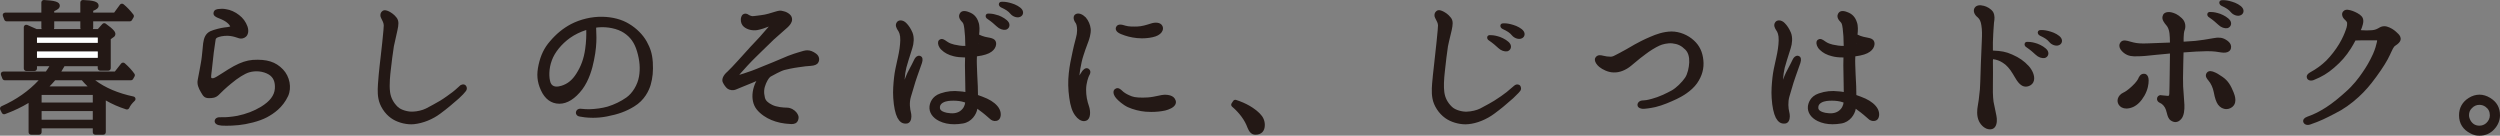 <?xml version="1.0" encoding="utf-8"?>
<!-- Generator: Adobe Illustrator 16.0.0, SVG Export Plug-In . SVG Version: 6.00 Build 0)  -->
<!DOCTYPE svg PUBLIC "-//W3C//DTD SVG 1.1//EN" "http://www.w3.org/Graphics/SVG/1.1/DTD/svg11.dtd">
<svg version="1.1" id="レイヤー_1" xmlns="http://www.w3.org/2000/svg" xmlns:xlink="http://www.w3.org/1999/xlink" x="0px"
	 y="0px" width="580px" height="31.476px" viewBox="0 0 580 31.476" enable-background="new 0 0 580 31.476" xml:space="preserve">
<rect x="0" y="0" width="580" height="31.476" fill="#808080" stroke="none"/>
<path fill="#231815" d="M9.069,29.187v1.481H7.216v-7.854c-1.889,1.26-3.963,2.26-6.261,3.112l-0.371-0.742
	c4.002-1.776,7.225-4.186,9.67-7.149H1.103L0.77,17.183h10.151c0.667-0.852,1.147-1.667,1.519-2.408H7.994v1.113H6.105V6.329
	c0.629,0.259,1.407,0.592,2.259,0.999h14.597l1.223-1.37c1.333,0.963,2,1.593,2,1.927c0,0.111-0.074,0.221-0.222,0.296l-0.852,0.593
	v7.039h-1.852v-1.039h-8.632c-0.63,1.076-1.112,1.891-1.482,2.408h13.782l1.63-2.073c0.926,0.814,1.63,1.592,2.149,2.333
	l-0.334,0.593h-9.892c2.557,2.371,6.039,4.001,10.374,4.929c-0.63,0.591-1.112,1.185-1.408,1.851
	c-1.853-0.592-3.706-1.406-5.483-2.557v8.41h-1.853v-1.481H9.069z M10.18,4.365H1.548L1.214,3.513h8.966V0.585
	c2.074,0.112,3.111,0.333,3.111,0.741c0,0.261-0.408,0.519-1.295,0.853v1.334h7.223V0.585c2.039,0.075,3.076,0.297,3.076,0.741
	c0,0.224-0.407,0.482-1.26,0.779v1.408h5.742l1.52-2.075c0.852,0.704,1.556,1.482,2.186,2.297l-0.371,0.63h-9.077v2.111h-1.816
	V4.365h-7.223v2.111H10.18V4.365z M7.994,10.515h15.264V8.143H7.994V10.515z M7.994,13.959h15.264v-2.592H7.994V13.959z
	 M9.069,24.37h13.041v-2.928H9.069V24.37z M9.069,28.371h13.041v-3.188H9.069V28.371z M21.812,20.629
	c-0.963-0.853-1.815-1.705-2.557-2.594h-6.742c-0.703,0.889-1.555,1.741-2.481,2.594H21.812z"/>
<path fill="#231815" d="M23.961,31.252h-1.852c-0.323,0-0.585-0.262-0.585-0.584v-0.897H9.654v0.897
	c0,0.322-0.262,0.584-0.585,0.584H7.216c-0.323,0-0.585-0.262-0.585-0.584V23.88c-1.608,0.976-3.409,1.829-5.472,2.595
	c-0.281,0.104-0.593-0.021-0.728-0.287l-0.369-0.739c-0.072-0.145-0.082-0.311-0.027-0.46c0.053-0.15,0.167-0.271,0.313-0.338
	c3.434-1.526,6.328-3.551,8.618-6.03H1.104c-0.241,0-0.457-0.148-0.545-0.372l-0.333-0.853c-0.071-0.18-0.047-0.383,0.062-0.542
	c0.108-0.16,0.29-0.254,0.483-0.254h9.861c0.298-0.399,0.571-0.81,0.825-1.24H8.58v0.527c0,0.323-0.263,0.585-0.585,0.585h-1.89
	c-0.323,0-0.584-0.262-0.584-0.585V6.328c0-0.195,0.097-0.376,0.259-0.485c0.163-0.108,0.369-0.128,0.549-0.055
	c0.778,0.32,1.49,0.633,2.168,0.956H9.66C9.618,6.663,9.594,6.572,9.594,6.477V4.95H1.548c-0.241,0-0.457-0.147-0.545-0.372
	L0.67,3.726C0.6,3.546,0.622,3.343,0.731,3.184c0.109-0.16,0.29-0.255,0.483-0.255h8.379V0.586c0-0.161,0.066-0.314,0.184-0.425
	s0.272-0.171,0.434-0.16c2.378,0.129,3.666,0.377,3.666,1.325c0,0.606-0.597,0.963-1.297,1.252v0.351h6.054V0.586
	c0-0.159,0.064-0.311,0.18-0.421c0.114-0.11,0.272-0.166,0.427-0.164c2.305,0.084,3.639,0.328,3.639,1.325
	c0,0.541-0.49,0.881-1.26,1.186v0.417h4.86l1.344-1.836c0.094-0.129,0.238-0.215,0.398-0.235c0.161-0.018,0.322,0.027,0.445,0.129
	c0.798,0.659,1.543,1.44,2.276,2.39c0.146,0.189,0.163,0.449,0.042,0.654l-0.371,0.63C30.511,4.84,30.318,4.95,30.111,4.95H21.62
	v1.527c0,0.096-0.023,0.186-0.064,0.267h1.144l1.048-1.175c0.2-0.223,0.536-0.259,0.778-0.085c1.877,1.354,2.244,1.905,2.244,2.401
	c0,0.342-0.204,0.647-0.545,0.819l-0.529,0.374v6.736c0,0.323-0.261,0.584-0.585,0.584h-1.852c-0.323,0-0.585-0.261-0.585-0.584
	v-0.454H14.96c-0.274,0.469-0.518,0.881-0.737,1.24h12.417l1.455-1.852c0.1-0.126,0.247-0.206,0.407-0.22
	c0.16-0.019,0.319,0.038,0.439,0.144c0.926,0.813,1.68,1.634,2.242,2.437c0.128,0.185,0.141,0.427,0.03,0.623l-0.333,0.591
	c-0.104,0.186-0.299,0.299-0.51,0.299h-8.279c2.31,1.736,5.29,3.003,8.883,3.771c0.212,0.045,0.382,0.205,0.44,0.416
	c0.059,0.209-0.003,0.433-0.163,0.581c-0.626,0.591-1.03,1.119-1.273,1.665c-0.122,0.274-0.429,0.41-0.714,0.32
	c-1.722-0.553-3.275-1.233-4.719-2.07v7.365C24.546,30.99,24.285,31.252,23.961,31.252 M22.694,30.084h0.682v-7.826
	c0-0.214,0.116-0.411,0.306-0.514c0.187-0.104,0.416-0.094,0.596,0.022c1.481,0.958,3.08,1.724,4.875,2.336
	c0.156-0.268,0.344-0.532,0.567-0.8c-3.058-0.755-5.67-1.882-7.803-3.364c0.092,0.084,0.187,0.167,0.283,0.252
	c0.182,0.161,0.245,0.418,0.159,0.646c-0.009,0.023-0.018,0.044-0.029,0.066c0.214,0.086,0.364,0.296,0.364,0.54v2.928
	c0,0.158-0.062,0.303-0.165,0.407c0.103,0.106,0.165,0.25,0.165,0.407v3.188c0,0.157-0.062,0.301-0.165,0.407
	c0.103,0.105,0.165,0.25,0.165,0.408V30.084z M7.801,30.084h0.683v-0.896c0-0.158,0.063-0.303,0.166-0.408
	c-0.103-0.106-0.166-0.25-0.166-0.407v-3.188c0-0.157,0.063-0.301,0.166-0.407c-0.103-0.104-0.166-0.249-0.166-0.407v-2.928
	c0-0.322,0.262-0.583,0.585-0.583h0.425l-0.007-0.019c-0.088-0.224-0.028-0.479,0.148-0.643c1.055-0.972,1.825-1.773,2.42-2.526
	c0.111-0.14,0.28-0.221,0.458-0.221h0.109c-0.1-0.196-0.083-0.431,0.044-0.608c0.346-0.484,0.806-1.259,1.414-2.299h-1.104
	c0.067,0.157,0.063,0.338-0.015,0.493c-0.454,0.908-0.972,1.727-1.582,2.507c-0.111,0.142-0.281,0.225-0.461,0.225h-0.146
	l0.01,0.017c0.096,0.205,0.066,0.447-0.078,0.622c-1.606,1.946-3.536,3.65-5.767,5.095c0.686-0.371,1.335-0.763,1.952-1.175
	c0.18-0.121,0.41-0.129,0.601-0.029c0.191,0.103,0.309,0.3,0.309,0.517V30.084z M9.654,27.786h11.871V25.77H9.654V27.786z
	 M9.654,23.786h11.871v-1.759H9.654V23.786z M11.49,20.045h8.833c-0.491-0.48-0.934-0.953-1.338-1.425h-6.191
	C12.423,19.071,11.995,19.537,11.49,20.045 M19.796,17.769c0.037,0.044,0.075,0.088,0.113,0.132
	c0.006-0.026,0.015-0.053,0.024-0.079c0.007-0.019,0.016-0.036,0.024-0.053H19.796z M27.46,17.451h2.524
	c-0.375-0.488-0.829-0.986-1.357-1.486L27.46,17.451z M6.69,15.302h0.72v-0.527c0-0.158,0.063-0.301,0.166-0.408
	c-0.102-0.105-0.166-0.249-0.166-0.407v-2.593c0-0.168,0.071-0.319,0.184-0.425c-0.113-0.108-0.184-0.26-0.184-0.427V8.144
	c0-0.207,0.107-0.388,0.268-0.492C7.359,7.503,7.03,7.357,6.69,7.21V15.302z M23.843,15.228h0.681V8.773
	c0-0.191,0.094-0.37,0.25-0.479l0.728-0.507c-0.14-0.145-0.471-0.467-1.236-1.042l-0.771,0.864c0.205,0.092,0.349,0.296,0.349,0.535
	v2.371c0,0.167-0.071,0.319-0.185,0.427c0.113,0.106,0.185,0.257,0.185,0.425v2.593c0,0.159-0.064,0.302-0.166,0.407
	c0.102,0.106,0.166,0.25,0.166,0.408V15.228z M8.58,13.375h14.093v-1.423H8.58V13.375z M8.58,9.93h14.093V8.729H8.58V9.93z
	 M12.517,6.744h6.182c-0.041-0.081-0.064-0.171-0.064-0.267V4.95H12.58v1.527C12.58,6.572,12.558,6.663,12.517,6.744 M19.805,5.891
	h0.645V4.365c0-0.167,0.071-0.319,0.185-0.427C20.521,3.832,20.45,3.68,20.45,3.513V2.104c0-0.25,0.158-0.47,0.393-0.552
	c0.195-0.068,0.351-0.129,0.474-0.183c-0.293-0.062-0.763-0.126-1.512-0.17v2.313c0,0.167-0.072,0.319-0.185,0.425
	c0.113,0.107,0.185,0.259,0.185,0.427V5.891z M10.766,5.891h0.644V4.365c0-0.167,0.072-0.319,0.185-0.427
	C11.481,3.832,11.41,3.68,11.41,3.513V2.179c0-0.244,0.152-0.461,0.38-0.547c0.237-0.089,0.417-0.165,0.552-0.229
	c-0.299-0.064-0.787-0.135-1.577-0.195v2.305c0,0.167-0.071,0.319-0.184,0.425c0.113,0.107,0.184,0.259,0.184,0.427V5.891z
	 M27.307,3.78h2.466c-0.456-0.563-0.906-1.048-1.381-1.482L27.307,3.78z"/>
<path fill="#231815" d="M64.348,20.629c0.111-1.557-0.259-2.965-1.704-3.853c-1.592-0.926-3.482-1-5.001-0.555
	c-1.334,0.407-3.001,1.555-4.371,2.703c-1.149,0.927-2.52,2.223-3.001,2.742c-0.519,0.482-1.075,0.52-1.814,0.52
	c-0.779,0-0.89-0.335-1.372-1.149c-0.481-0.815-0.814-1.593-0.629-2.445c0.185-0.815,0.407-2.186,0.704-3.779
	c0.296-1.518,0.407-3.408,0.555-4.704c0.185-1.297,0.52-1.927,1.334-2.334c0.815-0.37,2.408-0.74,3.075-0.815
	c0.704-0.075,1.704-0.185,1.853-0.555c0.148-0.408-0.26-1.075-0.963-1.63C52.419,4.291,51.604,3.92,50.9,3.661
	c-0.371-0.148-0.852-0.333-0.778-0.63c0.074-0.333,0.407-0.333,0.778-0.37c0.333-0.037,0.852-0.075,1.408,0.037
	c1.038,0.149,2.075,0.667,2.816,1.26c0.814,0.63,1.37,1.371,1.74,2.372c0.296,0.852,0.111,1.482-0.186,1.74
	c-0.259,0.224-0.63,0.371-1.037,0.261c-0.445-0.149-1.259-0.445-2.111-0.557c-0.852-0.148-2.186,0-2.853,0.223
	c-0.667,0.185-1.149,0.518-1.223,1.075c-0.075,0.518-0.26,1.555-0.444,3.074c-0.149,1.518-0.371,3.519-0.483,4.334
	c-0.11,0.889-0.295,1.853,0.222,2.112c0.556,0.26,1.038,0.186,1.927-0.37c0.963-0.557,2.297-1.52,3.854-2.371
	c1.518-0.815,2.814-1.26,4.148-1.372c3.001-0.185,4.927,0.333,6.558,2.038c1.482,1.556,1.814,3.89,1.075,5.52
	c-1.149,2.445-2.964,3.742-4.668,4.668c-1.742,0.927-4.483,1.556-6.336,1.742c-1.889,0.184-3.333,0.146-3.853,0.109
	c-0.481-0.036-1.075-0.146-1.075-0.479c0.037-0.299,0.519-0.335,1.038-0.299c0.926,0.038,2.297-0.073,3.743-0.333
	c2.147-0.444,4-1.148,5.705-2.186C63.088,23.888,64.2,22.406,64.348,20.629"/>
<path fill="#231815" d="M52.541,29.171c-0.647,0-1.046-0.025-1.126-0.03c-1.074-0.081-1.617-0.44-1.617-1.065
	c0.081-0.681,0.639-0.957,1.663-0.881c0.911,0.041,2.262-0.084,3.598-0.325c2.073-0.43,3.879-1.12,5.504-2.109
	c2.051-1.265,3.07-2.594,3.203-4.177c0.112-1.589-0.341-2.641-1.427-3.309c-1.298-0.755-2.997-0.941-4.53-0.493
	c-1.066,0.327-2.584,1.271-4.161,2.591c-1.114,0.897-2.465,2.172-2.948,2.69c-0.703,0.656-1.43,0.706-2.243,0.706
	c-1.041,0-1.352-0.536-1.748-1.217l-0.128-0.218c-0.501-0.85-0.933-1.784-0.697-2.868c0.119-0.524,0.251-1.269,0.409-2.156
	c0.089-0.497,0.185-1.037,0.291-1.605c0.204-1.046,0.319-2.283,0.421-3.373c0.043-0.467,0.084-0.906,0.127-1.292
	c0.183-1.276,0.533-2.229,1.654-2.791c0.898-0.409,2.56-0.793,3.272-0.874c0.308-0.032,1.072-0.112,1.36-0.241
	C53.367,6,53.166,5.639,52.649,5.231c-0.447-0.364-1.12-0.715-1.951-1.022c-0.459-0.182-1.34-0.534-1.144-1.319
	c0.157-0.706,0.834-0.769,1.198-0.802c0.299-0.034,0.959-0.108,1.671,0.038c1.03,0.146,2.159,0.65,3.066,1.376
	c0.907,0.7,1.521,1.537,1.924,2.625c0.411,1.18,0.068,2.02-0.349,2.383c-0.457,0.394-1.029,0.534-1.575,0.385l-0.18-0.061
	c-0.457-0.154-1.146-0.387-1.854-0.481c-0.765-0.132-1.989-0.004-2.592,0.198c-0.526,0.147-0.794,0.344-0.828,0.597l-0.086,0.564
	c-0.091,0.576-0.224,1.415-0.357,2.503c-0.15,1.535-0.371,3.53-0.482,4.343l-0.034,0.254c-0.05,0.389-0.146,1.116-0.037,1.277
	c0.248,0.106,0.499,0.154,1.33-0.363c0.392-0.228,0.823-0.507,1.303-0.816c0.759-0.492,1.622-1.048,2.58-1.573
	c1.642-0.881,2.992-1.324,4.381-1.44c3.299-0.2,5.33,0.438,7.029,2.215c1.564,1.643,2.062,4.235,1.184,6.168
	c-1.267,2.696-3.295,4.056-4.922,4.938c-1.834,0.977-4.683,1.622-6.555,1.81C54.199,29.143,53.229,29.171,52.541,29.171
	 M59.496,15.373c1.22,0,2.426,0.306,3.442,0.897c1.472,0.905,2.138,2.384,1.995,4.401l-0.001,0.006
	c-0.166,1.986-1.359,3.601-3.758,5.08c-1.311,0.798-2.723,1.412-4.285,1.864c1.53-0.291,3.259-0.784,4.48-1.434
	c1.464-0.796,3.293-2.017,4.413-4.399c0.685-1.508,0.279-3.559-0.968-4.868c-1.452-1.516-3.161-2.035-6.098-1.858
	c-1.209,0.102-2.419,0.504-3.909,1.303c-0.917,0.502-1.758,1.046-2.502,1.526c-0.497,0.323-0.946,0.611-1.335,0.837
	c-0.866,0.542-1.59,0.802-2.466,0.394c-0.856-0.429-0.713-1.509-0.588-2.462l0.032-0.252c0.11-0.807,0.331-2.783,0.479-4.319
	c0.138-1.12,0.272-1.973,0.364-2.559l0.084-0.542c0.022-0.167,0.074-0.354,0.174-0.54c-0.371,0.263-0.605,0.692-0.756,1.742
	c-0.042,0.363-0.082,0.794-0.124,1.251c-0.104,1.117-0.222,2.385-0.437,3.484c-0.104,0.56-0.201,1.097-0.289,1.591
	c-0.162,0.909-0.298,1.673-0.419,2.205c-0.141,0.646,0.124,1.274,0.562,2.019l0.132,0.226c0.369,0.635,0.376,0.635,0.736,0.635
	c0.698,0,1.064-0.036,1.417-0.362c0.465-0.503,1.842-1.808,3.031-2.769c0.986-0.825,2.903-2.299,4.568-2.809
	C58.131,15.468,58.815,15.373,59.496,15.373 M64.348,20.629h0.01H64.348z M53.828,7.226c0.729,0.118,1.426,0.354,1.856,0.501
	l0.144,0.047c0.181,0.049,0.359-0.053,0.471-0.148c0.096-0.085,0.233-0.471,0.013-1.105c-0.324-0.874-0.801-1.525-1.546-2.101
	c-0.746-0.596-1.692-1.021-2.541-1.144c-0.316-0.062-0.611-0.074-0.859-0.064c0.843,0.332,1.52,0.703,2.015,1.106
	c0.738,0.582,1.432,1.492,1.145,2.284C54.408,6.898,54.164,7.091,53.828,7.226"/>
<path fill="#231815" d="M89.25,10.07c0.111-1.223,0.371-3.445,0.371-4.186c0-0.741-0.482-1.556-0.63-1.852
	c-0.186-0.297-0.223-0.742,0.037-0.964c0.222-0.221,0.667-0.037,1.037,0.149c0.334,0.185,0.927,0.518,1.445,1.186
	c0.556,0.666,0.296,1.628,0.111,2.555c-0.185,0.964-0.63,2.704-0.815,3.667c-0.149,0.928-0.63,4.372-0.742,5.669
	c-0.148,1.258-0.37,3.481-0.148,5.147c0.223,1.668,1.038,2.891,1.963,3.779c0.964,0.927,2.815,1.335,3.927,1.26
	c1.148-0.037,2.445-0.37,3.26-0.777c0.778-0.407,2.408-1.26,3.371-1.854c0.927-0.555,2.334-1.593,2.927-2.036
	c0.556-0.408,1.444-1.26,1.629-1.407c0.187-0.224,0.481-0.298,0.63-0.187c0.149,0.149,0.149,0.371-0.036,0.594
	c-0.187,0.258-0.743,0.89-1.482,1.555c-0.778,0.667-2.372,2.112-4.298,3.521c-1.927,1.444-4.074,2.149-5.779,2.333
	c-1.704,0.187-3.741-0.407-4.964-1.296c-1.26-0.89-2.408-2.482-2.705-4.188c-0.333-1.74,0-3.89,0.074-5.259
	C88.546,16.108,89.139,11.218,89.25,10.07"/>
<path fill="#231815" d="M95.397,28.841c-1.618,0-3.453-0.552-4.676-1.441c-1.482-1.046-2.637-2.838-2.936-4.559
	c-0.27-1.404-0.128-3.032-0.016-4.341c0.033-0.382,0.064-0.736,0.081-1.052c0.068-0.845,0.305-2.898,0.513-4.71
	c0.136-1.198,0.259-2.263,0.304-2.724c0.033-0.364,0.079-0.817,0.128-1.293c0.112-1.1,0.239-2.346,0.239-2.837
	c0-0.506-0.334-1.145-0.495-1.451l-0.072-0.14c-0.286-0.454-0.338-1.227,0.18-1.67c0.513-0.514,1.331-0.104,1.68,0.071
	c0.354,0.195,1.046,0.579,1.645,1.349c0.677,0.813,0.46,1.872,0.268,2.806l-0.045,0.223c-0.093,0.486-0.253,1.172-0.413,1.858
	c-0.155,0.666-0.31,1.331-0.401,1.806c-0.155,0.972-0.625,4.353-0.732,5.608c-0.097,0.822-0.384,3.27-0.151,5.02
	c0.175,1.307,0.776,2.462,1.788,3.435c0.774,0.744,2.428,1.164,3.483,1.099c1.034-0.033,2.246-0.322,3.038-0.718
	c0.797-0.418,2.395-1.256,3.326-1.828c0.915-0.547,2.321-1.586,2.882-2.007c0.364-0.266,0.893-0.746,1.241-1.063
	c0.142-0.13,0.259-0.234,0.33-0.296c0.386-0.422,1-0.529,1.392-0.231c0.432,0.421,0.432,0.989,0.062,1.434
	c-0.216,0.303-0.831,0.978-1.541,1.617l-0.478,0.413c-0.896,0.781-2.25,1.963-3.866,3.143c-1.766,1.325-3.977,2.218-6.061,2.443
	C95.868,28.829,95.634,28.841,95.397,28.841 M89.435,3.58c0.007,0.043,0.024,0.095,0.054,0.142l0.087,0.167
	c0.221,0.419,0.63,1.2,0.63,1.995c0,0.55-0.125,1.774-0.246,2.957c-0.049,0.473-0.095,0.921-0.126,1.283l-0.001,0.003
	c-0.045,0.464-0.168,1.538-0.306,2.745c-0.208,1.804-0.442,3.847-0.508,4.656c-0.017,0.31-0.048,0.679-0.083,1.075
	c-0.106,1.235-0.24,2.773,0.001,4.026c0.25,1.443,1.217,2.938,2.466,3.819c1.175,0.854,3.09,1.353,4.563,1.193
	c1.881-0.204,3.883-1.014,5.493-2.221c0.65-0.476,1.26-0.952,1.812-1.401c-0.186,0.122-0.366,0.234-0.53,0.333
	c-0.959,0.591-2.582,1.44-3.362,1.85c-0.992,0.498-2.367,0.827-3.551,0.865c-1.291,0.079-3.27-0.383-4.352-1.423
	c-1.208-1.161-1.927-2.549-2.138-4.125c-0.17-1.273-0.122-3.007,0.147-5.294c0.113-1.325,0.606-4.831,0.744-5.692
	c0.098-0.505,0.256-1.186,0.415-1.868c0.156-0.67,0.313-1.341,0.404-1.818l0.048-0.234c0.152-0.741,0.295-1.44-0.034-1.837
	c-0.463-0.596-0.995-0.891-1.279-1.048C89.62,3.647,89.51,3.603,89.435,3.58 M89.25,10.07h0.01H89.25z"/>
<path fill="#231815" d="M150.865,14.442c0.111,2.038,0,3.409-0.482,5.112c-0.519,1.704-1.667,3.52-3.594,4.668
	c-1.889,1.15-3.63,1.741-6.112,2.223c-2.481,0.482-4.705,0.297-5.964,0.037c-0.371-0.037-0.556-0.186-0.519-0.37
	c0-0.186,0.222-0.332,0.519-0.296c0.333,0.037,1.075,0.11,1.963,0.11c1.445-0.037,3-0.222,4.445-0.629
	c1.445-0.445,3.039-1.147,4.521-2.187c1.482-1.036,2.815-3.075,3.186-5.26c0.371-2.112,0.111-4.15-0.48-6.114
	c-0.668-2.222-1.706-3.556-3.261-4.593c-1.63-1.075-4.113-1.593-6.446-1.371c-0.296,0.037-0.63,0.111-0.963,0.148
	c0.074,0.741,0.074,1.927,0.111,2.853c0,1.222-0.111,3-0.556,5.076c-0.408,2.111-1.186,4.63-2.594,6.521
	c-1.407,1.852-3.111,3.11-4.853,3.11c-1.705,0-2.964-0.999-3.778-2.815c-0.815-1.815-0.963-3.371-0.482-5.52
	c0.445-2.037,1.223-3.703,2.482-5.15c1.26-1.48,2.667-2.778,4.742-3.889c2.15-1.112,4.706-1.667,7.003-1.63
	c2.259,0.037,4.334,0.592,5.89,1.556c1.74,1.038,3.074,2.445,3.89,3.891C150.272,11.292,150.717,12.404,150.865,14.442
	 M136.565,6.18c-1.667,0.445-3.296,1.186-4.668,2.149c-1.964,1.407-3.668,3.408-4.409,5.445c-0.777,2.039-0.777,4.335-0.295,5.632
	c0.518,1.259,1.777,1.519,3.259,1.037c1.445-0.445,2.667-1.334,3.741-3.037c1.075-1.667,1.816-3.557,2.149-5.964
	C136.639,9.403,136.639,7.663,136.565,6.18"/>
<path fill="#231815" d="M137.554,27.327c-1.464,0-2.542-0.187-2.959-0.272c-0.452-0.042-0.708-0.253-0.832-0.42
	c-0.126-0.17-0.178-0.374-0.151-0.581c0.015-0.219,0.116-0.419,0.288-0.571c0.224-0.198,0.547-0.29,0.884-0.249
	c0.637,0.071,1.275,0.107,1.893,0.107c1.531-0.04,3.018-0.249,4.287-0.607c1.562-0.48,3.067-1.209,4.342-2.103
	c1.437-1.005,2.621-2.966,2.946-4.879c0.32-1.833,0.168-3.744-0.465-5.847c-0.594-1.979-1.499-3.258-3.024-4.275
	c-1.514-0.997-3.84-1.49-6.066-1.274c-0.109,0.013-0.242,0.037-0.379,0.06L138.3,6.418c0.021,0.414,0.032,0.88,0.044,1.337
	c0.007,0.343,0.017,0.684,0.028,0.996c0.001,1.185-0.098,3.028-0.567,5.221c-0.371,1.92-1.142,4.661-2.696,6.746
	c-1.666,2.191-3.505,3.349-5.323,3.349c-1.894,0-3.385-1.094-4.313-3.162c-0.871-1.94-1.021-3.646-0.519-5.887
	c0.479-2.192,1.308-3.91,2.612-5.405c1.502-1.767,3.017-3.008,4.907-4.021c2.167-1.121,4.816-1.756,7.288-1.7
	c2.341,0.038,4.538,0.623,6.188,1.644c1.726,1.029,3.183,2.486,4.093,4.1c0.796,1.474,1.255,2.665,1.407,4.764l0.001,0.011
	c0.118,2.155-0.02,3.592-0.503,5.303c-0.378,1.244-1.378,3.533-3.857,5.012c-1.86,1.133-3.628,1.776-6.301,2.294
	C139.6,27.25,138.497,27.327,137.554,27.327 M139.71,5.139c2.129,0,4.232,0.55,5.698,1.516c1.75,1.167,2.828,2.682,3.498,4.914
	c0.688,2.281,0.852,4.369,0.497,6.383c-0.378,2.231-1.723,4.447-3.426,5.638c-1.021,0.715-2.178,1.333-3.397,1.815
	c1.486-0.414,2.677-0.936,3.906-1.683c2.145-1.278,3.012-3.267,3.337-4.339c0.447-1.582,0.569-2.868,0.458-4.904
	c-0.138-1.896-0.535-2.928-1.265-4.278c-0.806-1.431-2.113-2.736-3.675-3.667c-1.482-0.917-3.467-1.438-5.6-1.473
	c-2.29-0.05-4.731,0.534-6.724,1.565c-1.771,0.948-3.139,2.07-4.565,3.749c-1.173,1.346-1.921,2.9-2.356,4.895
	c-0.448,2.002-0.325,3.446,0.444,5.155c0.735,1.64,1.827,2.472,3.245,2.472c1.417,0,2.976-1.023,4.388-2.882
	c1.418-1.904,2.134-4.465,2.484-6.276c0.45-2.104,0.545-3.86,0.545-4.965c-0.007-0.151-0.012-0.316-0.017-0.49
	c-0.019,0.943-0.088,2.037-0.264,3.242c-0.328,2.368-1.038,4.34-2.236,6.197c-1.082,1.718-2.374,2.761-4.061,3.279
	c-1.879,0.61-3.368,0.101-3.974-1.373c-0.591-1.589-0.469-4.075,0.291-6.063c0.739-2.033,2.466-4.172,4.614-5.711
	c1.416-0.997,3.094-1.769,4.859-2.24c0.169-0.046,0.352-0.013,0.494,0.093c0.079,0.057,0.141,0.132,0.182,0.217
	c-0.003-0.295,0.22-0.551,0.521-0.585c0.169-0.02,0.34-0.048,0.506-0.077c0.155-0.027,0.306-0.053,0.45-0.071
	C138.947,5.155,139.329,5.139,139.71,5.139 M136.01,6.953c-1.372,0.439-2.666,1.075-3.776,1.855
	c-1.961,1.405-3.531,3.337-4.196,5.167c-0.746,1.956-0.714,4.107-0.297,5.228c0.45,1.095,1.626,0.978,2.53,0.686
	c1.414-0.436,2.501-1.322,3.429-2.794c1.105-1.713,1.76-3.535,2.064-5.732C136.019,9.601,136.042,8.085,136.01,6.953"/>
<path fill="#231815" d="M185.14,15.034c-1.149,0.148-2.372,0.408-3.261,0.631c-0.926,0.222-3.111,1.443-3.371,1.592
	c-0.259,0.112-0.815,0.667-1.333,1.89c-0.556,1.26-0.593,2.37-0.297,3.593c0.223,1.002,0.964,1.594,2.001,2.112
	c1.074,0.557,2.815,0.704,3.629,0.704c0.779,0,1.446,0.444,1.779,0.852c0.297,0.408,0.556,0.705,0.297,1.334
	c-0.297,0.667-1.186,0.444-2.446,0.334c-1.259-0.147-2.667-0.556-3.815-1.186c-0.963-0.52-2.297-1.518-2.779-2.631
	c-0.519-1.148-0.519-2.556-0.074-3.964c0.371-1.259,1.076-2.036,1.371-2.371c0.26-0.26,0-0.371-0.259-0.223
	c-0.297,0.075-1.52,0.667-2.261,0.965c-0.703,0.258-3.074,1.259-3.704,1.518c-0.556,0.26-1.185,0.148-1.482-0.074
	c-0.333-0.259-0.667-0.74-0.889-1.186c-0.26-0.481,0.148-1.223,0.889-1.852c0.778-0.705,2.001-2.075,2.89-3.038
	c0.89-0.963,2.778-3.112,3.63-3.964c0.891-0.853,3.112-3.556,3.631-4.038c0.518-0.481,0.852-0.889,0.63-1.038
	c-0.296-0.221-0.778,0.187-1.372,0.445c-0.592,0.297-1.962,0.778-2.926,0.964c-0.889,0.148-1.962-0.037-2.667-0.63
	c-0.705-0.592-0.556-1.741-0.223-1.964c0.223-0.148,0.52,0,0.741,0.187c0.223,0.11,0.519,0.258,0.926,0.333
	c0.408,0.037,1.038-0.075,2.224-0.224c1.147-0.11,2.63-0.592,3.334-0.815c0.74-0.221,1.11-0.296,1.407-0.185
	c0.297,0.074,0.668,0.111,1.185,0.445c0.445,0.296,0.63,0.555,0.63,1c0,0.444-0.407,0.963-0.852,1.371
	c-0.408,0.407-2.112,1.815-3.185,2.815c-1.038,0.963-3.372,3.297-4.26,4.149c-0.927,0.889-2.854,2.964-3.41,3.631
	c-0.555,0.666-1.074,1.147-1.037,1.37s0.741,0.148,1.112,0.074c0.518-0.11,1.889-0.592,3.074-1c1.149-0.407,3.705-1.519,4.891-1.963
	c1.184-0.481,2.777-1.186,3.519-1.482c0.815-0.296,1.593-0.593,2.149-0.741c0.555-0.185,1.593-0.519,2.111-0.519
	c0.594,0,1.148,0.259,1.705,0.667c0.594,0.444,0.519,1.037,0.333,1.296c-0.147,0.26-0.592,0.445-1.297,0.482
	C187.361,14.737,186.251,14.849,185.14,15.034"/>
<path fill="#231815" d="M183.615,28.784c-0.31,0-0.643-0.036-0.979-0.071c-0.174-0.02-0.357-0.038-0.548-0.055
	c-1.429-0.169-2.896-0.625-4.045-1.255c-1.116-0.602-2.503-1.685-3.035-2.912c-0.558-1.236-0.594-2.793-0.095-4.373
	c0.149-0.508,0.349-0.944,0.558-1.312c-0.33,0.148-0.661,0.294-0.93,0.401c-0.552,0.204-2.121,0.858-3.058,1.25l-0.642,0.267
	c-0.744,0.347-1.603,0.191-2.055-0.146c-0.378-0.294-0.772-0.812-1.062-1.394c-0.38-0.705,0.011-1.691,1.033-2.559
	c0.595-0.541,1.499-1.528,2.296-2.398l0.542-0.592c0.303-0.329,0.724-0.795,1.179-1.302c0.89-0.987,1.898-2.108,2.468-2.679
	c0.478-0.458,1.362-1.477,2.141-2.375c0.401-0.462,0.724-0.834,0.976-1.118c-0.714,0.296-1.811,0.655-2.63,0.813
	c-1.167,0.196-2.371-0.097-3.155-0.757c-0.479-0.403-0.743-1.052-0.705-1.738c0.013-0.25,0.092-0.865,0.534-1.16
	c0.394-0.262,0.906-0.195,1.382,0.177c0.201,0.1,0.422,0.199,0.715,0.254c0.196,0.007,0.632-0.042,1.293-0.13l0.752-0.099
	c1.055-0.1,2.409-0.531,3.136-0.762l0.095-0.03c0.761-0.228,1.292-0.362,1.79-0.175l0.076,0.013
	c0.296,0.064,0.701,0.153,1.221,0.488c0.448,0.298,0.898,0.704,0.898,1.492c0,0.701-0.567,1.366-1.042,1.803
	c-0.176,0.177-0.659,0.595-1.23,1.088c-0.635,0.547-1.383,1.193-1.952,1.724c-0.639,0.593-1.77,1.706-2.749,2.67
	c-0.611,0.602-1.164,1.146-1.505,1.473c-0.934,0.896-2.834,2.947-3.365,3.583c-0.143,0.171-0.284,0.332-0.413,0.479
	c0.466-0.115,1.539-0.485,2.491-0.813l0.433-0.149c0.611-0.217,1.658-0.649,2.672-1.069c0.843-0.348,1.664-0.687,2.203-0.889
	c0.604-0.246,1.333-0.558,1.995-0.841c0.607-0.26,1.157-0.494,1.512-0.636l0.406-0.149c0.678-0.248,1.317-0.482,1.81-0.614
	c1.106-0.369,1.813-0.537,2.262-0.537c0.674,0,1.325,0.248,2.051,0.779c0.886,0.664,0.803,1.632,0.462,2.109
	c-0.23,0.411-0.843,0.679-1.741,0.727c-0.596,0.031-1.693,0.137-2.823,0.326c-0.007,0.001-0.015,0.002-0.021,0.003
	c-1.343,0.173-2.681,0.489-3.194,0.618c-0.786,0.188-2.741,1.257-3.221,1.532c-0.152,0.079-0.616,0.502-1.088,1.61
	c-0.475,1.078-0.554,2.04-0.266,3.228c0.157,0.706,0.647,1.203,1.695,1.726c0.982,0.51,2.632,0.643,3.367,0.643
	c1.004,0,1.83,0.574,2.231,1.066c0.007,0.008,0.062,0.084,0.07,0.093c0.29,0.395,0.686,0.936,0.314,1.836
	C184.833,28.624,184.274,28.784,183.615,28.784 M176.384,19.573c-0.131,0.26-0.255,0.555-0.353,0.886
	c-0.416,1.316-0.398,2.576,0.045,3.559c0.391,0.902,1.547,1.832,2.522,2.356c1.028,0.563,2.34,0.971,3.607,1.12
	c0.183,0.016,0.373,0.036,0.553,0.055c0.596,0.062,1.213,0.129,1.289-0.044c0.114-0.277,0.069-0.339-0.184-0.684
	c-0.29-0.359-0.8-0.681-1.356-0.681c-0.895,0-2.724-0.161-3.898-0.768c-0.968-0.486-2.006-1.165-2.303-2.507
	C176.02,21.685,176.04,20.641,176.384,19.573 M179.727,4.344c0.182,0,0.364,0.051,0.54,0.183c0.165,0.109,0.284,0.312,0.302,0.537
	c0.031,0.392-0.208,0.77-0.885,1.397c-0.21,0.196-0.824,0.904-1.416,1.587c-0.797,0.917-1.699,1.958-2.208,2.445
	c-0.541,0.541-1.537,1.648-2.416,2.625c-0.459,0.512-0.883,0.981-1.188,1.313l-0.54,0.587c-0.815,0.891-1.739,1.899-2.388,2.488
	c-0.678,0.576-0.82,1.043-0.766,1.141c0.217,0.436,0.502,0.822,0.732,1.001c0.117,0.087,0.521,0.173,0.876,0.006l0.661-0.275
	c1.006-0.421,2.529-1.056,3.088-1.262c0.3-0.12,0.706-0.302,1.087-0.474c0.575-0.257,0.936-0.417,1.155-0.487
	c0.391-0.188,0.809-0.125,1.034,0.172c0.026,0.034,0.05,0.071,0.07,0.114c0.274-0.358,0.554-0.611,0.812-0.723h-0.001
	c-0.007,0.001,2.381-1.364,3.465-1.625c0.527-0.131,1.912-0.458,3.312-0.64c1.172-0.195,2.287-0.302,2.943-0.337
	c0.554-0.03,0.79-0.16,0.828-0.202c0.025-0.039,0.153-0.272-0.185-0.525c-0.51-0.374-0.941-0.551-1.353-0.551
	c-0.21,0-0.714,0.085-1.926,0.489c-0.475,0.127-1.091,0.354-1.744,0.593l-0.39,0.143c-0.333,0.133-0.874,0.365-1.472,0.62
	c-0.667,0.286-1.404,0.601-2.028,0.854c-0.545,0.205-1.353,0.538-2.183,0.882c-1.026,0.423-2.088,0.863-2.733,1.09l-0.437,0.15
	c-1.142,0.395-2.22,0.766-2.711,0.871c-0.495,0.098-1.149,0.162-1.512-0.087c-0.129-0.09-0.272-0.307-0.299-0.464
	c-0.072-0.435,0.229-0.774,0.728-1.337c0.136-0.152,0.285-0.321,0.438-0.503c0.546-0.655,2.495-2.759,3.453-3.679
	c0.338-0.325,0.888-0.865,1.495-1.462c0.988-0.973,2.129-2.096,2.773-2.692c0.578-0.539,1.339-1.197,1.984-1.753
	c0.542-0.469,1.001-0.864,1.186-1.048c0.474-0.436,0.681-0.798,0.681-0.958c0-0.161,0-0.266-0.37-0.513
	c-0.334-0.216-0.586-0.271-0.83-0.324l-0.172-0.04c-0.209-0.075-0.647,0.042-1.098,0.177l-0.084,0.027
	c-0.77,0.244-2.201,0.697-3.362,0.81l-0.727,0.094c-0.765,0.101-1.229,0.164-1.605,0.128c-0.535-0.094-0.889-0.271-1.124-0.387
	c-0.042-0.021-0.088-0.05-0.125-0.08c-0.021-0.019-0.041-0.033-0.061-0.046c-0.023,0.208-0.017,0.666,0.294,0.928
	c0.514,0.432,1.393,0.633,2.195,0.501c0.857-0.166,2.193-0.626,2.76-0.911c0.18-0.079,0.325-0.156,0.459-0.229
	C179.039,4.528,179.382,4.344,179.727,4.344 M185.14,15.034h0.009H185.14z"/>
<path fill="#231815" d="M213.339,14.442c-0.187,0.407-0.668,2-1.076,3.038c-0.408,1.038-1,3.26-1.481,4.779
	c-0.481,1.555-0.222,3.112-0.037,3.854c0.223,0.815,0.148,1.852-0.407,1.963c-0.593,0.075-1.075-0.037-1.63-1.038
	c-0.518-1.037-0.778-2.666-0.888-4.334c-0.113-1.666,0.036-3.26,0.184-4.667c0.148-1.409,0.519-2.964,0.852-4.447
	c0.333-1.482,0.556-2.852,0.593-4.223c0.037-1.37-0.296-2.149-0.667-2.667c-0.333-0.52-0.482-0.89-0.222-1.223
	c0.259-0.333,0.926-0.112,1.297,0.296c0.369,0.37,0.852,0.964,1.297,2c0.37,0.889,0.295,2.149-0.037,3.187
	c-0.297,1-0.891,2.704-1.408,4.593c-0.482,1.927-0.482,4.225-0.482,4.854c0,0.631,0.445,0.519,0.519,0.187
	c0.259-0.741,0.851-2.482,1.333-3.484c0.483-1,0.778-1.407,1.519-2.963c0.186-0.408,0.482-0.741,0.743-0.593
	C213.486,13.626,213.486,13.997,213.339,14.442 M231.454,27.186c-0.187,0.407-0.963,0.444-1.446-0.074
	c-0.48-0.444-1.555-1.37-2.556-2.075c-0.332-0.296-0.777-0.554-1.223-0.814c0,0.334-0.037,0.594-0.037,0.814
	c-0.111,1.113-1.11,2.742-2.889,3.039c-2.037,0.333-3.704,0.186-5.151-0.52c-1.444-0.703-2.037-1.777-1.925-2.815
	c0.111-0.963,0.703-2.037,2.149-2.519c1.407-0.481,2.74-0.63,4.334-0.444c0.593,0.037,1.223,0.148,1.853,0.296
	c0-0.89-0.038-1.815-0.038-2.594c0-1.222-0.074-2.667-0.074-4.334c0-0.741,0.037-1.629,0.037-2.407
	c-1.037,0.036-2.148,0-3.111-0.261c-1.038-0.258-1.89-0.666-2.556-1.333c-0.668-0.63-0.705-1.371-0.518-1.445
	c0.332-0.185,0.703,0.185,1.222,0.519c0.482,0.333,1.222,0.592,1.742,0.704c1.11,0.222,1.962,0.369,3.259,0.295
	c0.038-0.333,0.038-0.629,0-0.888c0-1.333-0.074-2.593-0.222-3.742c-0.148-1.111-0.26-1.481-0.704-1.926
	c-0.482-0.481-0.63-0.889-0.408-1.26c0.186-0.296,0.593-0.371,1.408-0.037c0.815,0.295,1.481,0.815,1.852,1.963
	c0.297,0.778,0.223,1.927,0.074,3.039c0.594,0.333,1.26,0.593,1.854,0.741c0.703,0.185,1.591,0.222,1.963,0.556
	c0.333,0.296,0.259,1.222-0.63,1.853c-0.778,0.592-2.186,0.888-3.631,1.036c-0.037,0.927-0.073,1.853-0.037,2.371
	c0.037,1.186,0.111,3.261,0.223,5.149c0.037,0.778,0.037,1.631,0.037,2.408c0.445,0.147,0.925,0.297,1.37,0.482
	c1.408,0.518,2.482,1.111,3.261,2C231.713,25.852,231.675,26.778,231.454,27.186 M224.525,23.407
	c-0.147-0.074-0.37-0.148-0.555-0.222c-1.26-0.445-2.927-0.482-4.076-0.334c-1.11,0.148-2.296,0.741-2.407,1.852
	c-0.112,1.075,0.519,1.704,2.075,2.038c1.592,0.296,2.629,0.074,3.444-0.445c1.037-0.703,1.519-1.74,1.519-2.853V23.407z
	 M226.452,8.996c-0.037,0.222-0.073,0.444-0.073,0.704c-0.074,0.371-0.074,0.778-0.149,1.297c0.557-0.149,1.038-0.296,1.408-0.408
	c0.371-0.111,0.371-0.333,0.111-0.481C227.564,9.922,226.971,9.44,226.452,8.996"/>
<path fill="#231815" d="M221.376,28.827c-1.307,0-2.456-0.247-3.479-0.745c-1.556-0.759-2.399-2.03-2.252-3.403
	c0.079-0.681,0.483-2.325,2.547-3.012c1.513-0.518,2.929-0.663,4.587-0.47c0.358,0.021,0.756,0.071,1.192,0.152
	c-0.003-0.217-0.008-0.433-0.012-0.646c-0.009-0.429-0.018-0.843-0.018-1.224c0-0.559-0.017-1.164-0.033-1.817
	c-0.02-0.774-0.042-1.614-0.042-2.517c0-0.371,0.01-0.776,0.019-1.188c0.005-0.209,0.01-0.417,0.014-0.624
	c-1.052-0.022-1.939-0.093-2.674-0.292c-1.191-0.297-2.117-0.783-2.817-1.484c-0.649-0.613-0.856-1.36-0.767-1.825
	c0.052-0.275,0.214-0.485,0.445-0.578c0.517-0.292,1.042,0.076,1.466,0.373c0.09,0.063,0.187,0.131,0.29,0.197
	c0.426,0.294,1.097,0.527,1.548,0.624c0.917,0.184,1.627,0.338,2.578,0.301c-0.003-0.085-0.01-0.164-0.021-0.239
	c-0.006-1.395-0.079-2.63-0.223-3.751c-0.146-1.091-0.238-1.288-0.537-1.587c-0.869-0.868-0.748-1.553-0.496-1.975
	c0.381-0.609,1.095-0.699,2.13-0.277c1.104,0.4,1.806,1.143,2.188,2.325c0.307,0.805,0.259,1.92,0.147,2.888
	c0.44,0.214,0.92,0.392,1.365,0.503c0.215,0.057,0.442,0.098,0.664,0.137c0.603,0.108,1.171,0.211,1.547,0.55
	c0.262,0.233,0.399,0.607,0.375,1.028c-0.036,0.644-0.432,1.293-1.057,1.737c-0.681,0.52-1.802,0.878-3.404,1.084
	c-0.026,0.702-0.045,1.407-0.019,1.806c0.035,1.113,0.109,3.229,0.224,5.156c0.031,0.653,0.036,1.354,0.038,2.02
	c0.338,0.11,0.684,0.229,1.011,0.366c1.612,0.592,2.692,1.261,3.475,2.154c0.909,1.038,0.949,2.21,0.6,2.87
	c-0.156,0.326-0.475,0.549-0.875,0.614c-0.54,0.093-1.123-0.125-1.521-0.553c-0.389-0.357-1.452-1.281-2.464-1.995
	c-0.114-0.101-0.236-0.192-0.364-0.282c-0.215,1.311-1.337,3.083-3.353,3.42C222.685,28.77,222.012,28.827,221.376,28.827
	 M218.044,26.83c0.115,0.07,0.237,0.139,0.366,0.2c1.314,0.64,2.839,0.789,4.799,0.469c1.49-0.25,2.315-1.652,2.402-2.52
	c-0.004-0.056,0.004-0.176,0.014-0.309s0.021-0.281,0.021-0.449c0-0.21,0.112-0.403,0.293-0.507
	c0.183-0.105,0.406-0.104,0.586,0.003c0.47,0.273,0.942,0.549,1.316,0.882c1.011,0.708,2.125,1.676,2.564,2.083
	c0.219,0.231,0.459,0.245,0.538,0.218c0.113-0.215,0.149-0.868-0.447-1.551c-0.647-0.74-1.58-1.307-3.023-1.837
	c-0.374-0.155-0.746-0.277-1.105-0.395l-0.248-0.082c-0.239-0.079-0.401-0.303-0.401-0.556c0-0.77,0-1.611-0.036-2.379
	c-0.115-1.938-0.189-4.064-0.224-5.16c-0.038-0.537,0-1.491,0.037-2.413c0.012-0.291,0.235-0.529,0.524-0.558
	c2.033-0.209,2.936-0.616,3.337-0.921c0.587-0.416,0.613-0.891,0.569-0.981c-0.106-0.087-0.593-0.175-0.949-0.24
	c-0.253-0.045-0.51-0.092-0.748-0.156c-0.04-0.009-0.081-0.021-0.122-0.031c0.001,0.001,0.002,0.001,0.003,0.002
	c0.286,0.192,0.435,0.478,0.401,0.779c-0.02,0.16-0.125,0.552-0.706,0.726l-0.133,0.041c-0.354,0.106-0.793,0.239-1.292,0.373
	c-0.188,0.053-0.391,0.004-0.539-0.129c-0.147-0.129-0.219-0.326-0.19-0.52c0.032-0.224,0.048-0.427,0.065-0.613
	c0.021-0.238,0.04-0.454,0.078-0.659c0.005-0.29,0.047-0.539,0.08-0.742c0.018-0.104,0.062-0.198,0.125-0.276
	c-0.048-0.101-0.069-0.216-0.053-0.334c0.112-0.842,0.23-2.042-0.041-2.753c-0.348-1.077-0.956-1.423-1.506-1.623
	c-0.573-0.232-0.741-0.177-0.743-0.177c-0.041,0.096,0.262,0.416,0.356,0.512c0.593,0.594,0.721,1.146,0.87,2.262
	c0.151,1.172,0.227,2.457,0.227,3.819c0.038,0.224,0.039,0.572-0.004,0.954c-0.031,0.284-0.263,0.502-0.548,0.519
	c-1.356,0.079-2.268-0.077-3.408-0.306c-0.535-0.115-1.347-0.383-1.925-0.772c0.564,0.562,1.289,0.936,2.292,1.187
	c0.767,0.206,1.728,0.286,2.95,0.243c0.164-0.004,0.312,0.055,0.427,0.164c0.114,0.111,0.179,0.262,0.179,0.421
	c0,0.397-0.01,0.825-0.02,1.245c-0.009,0.402-0.018,0.8-0.018,1.162c0,0.893,0.021,1.721,0.041,2.485
	c0.018,0.664,0.033,1.28,0.033,1.849c0,0.372,0.009,0.778,0.018,1.198c0.01,0.458,0.02,0.933,0.02,1.396
	c0,0.18-0.082,0.349-0.222,0.459c-0.141,0.111-0.323,0.149-0.497,0.11c-0.248-0.059-0.487-0.108-0.715-0.149
	c0.154,0.041,0.305,0.089,0.451,0.14l0.206,0.079c0.153,0.058,0.304,0.116,0.418,0.173c0.196,0.101,0.321,0.303,0.321,0.522v0.036
	c0,1.376-0.631,2.561-1.775,3.337c-1.046,0.667-2.275,0.835-3.881,0.536C219.147,27.251,218.572,27.129,218.044,26.83
	 M230.96,26.893c-0.001,0-0.004,0.002-0.008,0.006c0.003-0.002,0.006-0.003,0.007-0.004C230.96,26.893,230.96,26.893,230.96,26.893
	 M217.203,23.739c-0.265,0.386-0.362,0.784-0.395,1.068c-0.059,0.549,0.153,1.075,0.596,1.524c-0.352-0.388-0.577-0.93-0.5-1.688
	C216.939,24.303,217.045,24.003,217.203,23.739 M221.202,23.357c-0.456,0-0.881,0.029-1.232,0.074
	c-0.825,0.109-1.82,0.525-1.901,1.33c-0.04,0.389-0.108,1.038,1.615,1.407c1.298,0.239,2.23,0.128,3.008-0.366
	c0.865-0.587,1.158-1.367,1.229-2.011l-0.168-0.064C222.979,23.455,222.039,23.357,221.202,23.357 M226.906,10.145
	c-0.002,0.018-0.004,0.036-0.006,0.055c0.017-0.005,0.035-0.01,0.052-0.016C226.937,10.17,226.922,10.157,226.906,10.145
	 M210.092,28.674c-0.817,0-1.375-0.414-1.896-1.354c-0.507-1.013-0.827-2.545-0.962-4.578c-0.113-1.694,0.031-3.284,0.188-4.769
	c0.137-1.303,0.456-2.711,0.763-4.074l0.1-0.439c0.368-1.636,0.546-2.903,0.579-4.11c0.036-1.322-0.3-1.953-0.558-2.312
	c-0.261-0.405-0.771-1.198-0.208-1.921c0.184-0.237,0.464-0.374,0.788-0.387c0.474-0.031,1.027,0.236,1.403,0.648
	c0.551,0.551,1.016,1.265,1.402,2.164c0.473,1.138,0.3,2.603-0.019,3.595c-0.1,0.336-0.239,0.77-0.398,1.268
	c-0.297,0.926-0.667,2.077-1.002,3.301c-0.196,0.785-0.331,1.722-0.402,2.793c0.222-0.59,0.461-1.189,0.681-1.646
	c0.213-0.442,0.391-0.771,0.585-1.131c0.245-0.454,0.518-0.959,0.932-1.829c0.152-0.335,0.432-0.777,0.869-0.919
	c0.234-0.077,0.479-0.051,0.689,0.069c0.422,0.211,0.529,0.793,0.266,1.583c-0.005,0.02-0.013,0.039-0.022,0.058
	c-0.076,0.167-0.236,0.642-0.405,1.146c-0.205,0.606-0.442,1.312-0.658,1.864c-0.247,0.628-0.578,1.757-0.899,2.847
	c-0.195,0.665-0.39,1.327-0.57,1.894c-0.454,1.467-0.17,2.961-0.027,3.535c0.167,0.612,0.235,1.555-0.139,2.158
	c-0.172,0.28-0.422,0.46-0.721,0.521C210.326,28.664,210.206,28.674,210.092,28.674 M209.027,5.916
	c0.021,0.077,0.084,0.215,0.246,0.467c0.539,0.753,0.794,1.742,0.76,3c-0.035,1.284-0.222,2.621-0.607,4.335l-0.099,0.44
	c-0.3,1.329-0.611,2.704-0.742,3.938c-0.152,1.436-0.29,2.967-0.183,4.568c0.122,1.851,0.409,3.272,0.828,4.111
	c0.405,0.73,0.66,0.765,0.956,0.729c0.085-0.145,0.155-0.65-0.006-1.238c-0.21-0.844-0.479-2.492,0.043-4.181
	c0.178-0.562,0.371-1.218,0.563-1.874c0.342-1.166,0.666-2.269,0.932-2.945c0.062-0.158,0.126-0.328,0.19-0.507
	c-0.097,0.184-0.196,0.379-0.304,0.604c-0.423,0.879-0.947,2.386-1.229,3.195l-0.079,0.228c-0.084,0.393-0.483,0.701-0.91,0.656
	c-0.344-0.038-0.746-0.332-0.746-1.035c0-1.989,0.167-3.669,0.499-4.996c0.346-1.261,0.72-2.426,1.02-3.362
	c0.156-0.488,0.294-0.914,0.395-1.255c0.325-1.012,0.346-2.104,0.058-2.796c-0.323-0.754-0.707-1.348-1.171-1.812
	C209.307,6.04,209.139,5.949,209.027,5.916 M209.184,20.432c-0.005,0.011-0.008,0.021-0.01,0.032L209.184,20.432z M213.338,14.441
	h0.01H213.338z"/>
<path fill="#231815" d="M248.54,17.035c0.185-1.741,0.48-3.111,0.888-5.002c0.408-1.963,0.742-2.852,0.964-4.038
	c0.185-1.222,0.038-2.371-0.296-2.889c-0.333-0.444-0.594-1.039-0.297-1.297c0.407-0.296,1.149,0.111,1.667,0.63
	c0.482,0.555,0.89,1.37,1,2.334c0.075,0.926-0.296,2.111-0.556,2.778c-0.259,0.704-0.815,2.148-1.112,3.149
	c-0.332,0.962-0.555,2.148-0.74,3.148c-0.187,1.075-0.26,1.853-0.296,2.63c-0.037,0.63,0,1.074,0.147,1.074
	c0.186,0,0.296-0.37,0.445-0.704c0.37-0.777,0.927-1.667,1.185-2c0.26-0.333,0.482-0.52,0.705-0.408
	c0.222,0.148,0.148,0.444-0.037,0.74c-0.259,0.444-0.815,2.001-0.815,3.631s0.298,2.89,0.742,4.149
	c0.295,0.963,0.258,2.26-0.334,2.482c-0.593,0.259-1.37-0.26-1.89-1.001c-0.519-0.702-0.962-1.704-1.26-3.816
	C248.354,20.518,248.354,18.738,248.54,17.035 M260.283,21.777c0.555,0.444,1.223,0.777,2.075,1.111
	c0.815,0.334,2.409,0.407,4,0.297c1.629-0.112,3.112-0.631,3.891-0.631c0.815,0.037,1.667,0.147,1.926,0.889
	c0.296,0.705-0.703,1.297-2,1.63c-1.335,0.298-2.927,0.371-4.335,0.261c-1.371-0.112-2.853-0.519-3.927-1.001
	c-1.038-0.482-2.075-1.407-2.52-1.926c-0.482-0.557-0.63-1.149-0.333-1.297C259.468,20.851,259.875,21.48,260.283,21.777
	 M260.283,7.366c-0.519-0.222-0.963-0.519-0.815-0.852c0.148-0.334,0.63-0.26,1.445,0c0.814,0.26,1.963,0.26,3.001,0.222
	c1.037-0.037,2.074-0.333,3.223-0.704c0.851-0.296,1.74-0.259,2.001,0.222c0.296,0.52-0.148,1.26-1.223,1.63
	c-1.075,0.371-2.741,0.518-4.076,0.371C262.505,8.106,261.58,7.884,260.283,7.366"/>
<path fill="#231815" d="M251.475,28.102c-0.682,0-1.454-0.479-2.044-1.32c-0.679-0.921-1.089-2.142-1.36-4.071
	c-0.284-2.021-0.318-3.844-0.112-5.738c0.186-1.766,0.484-3.14,0.893-5.041c0.221-1.061,0.415-1.797,0.586-2.446
	c0.148-0.562,0.275-1.047,0.378-1.597c0.168-1.114,0.017-2.108-0.212-2.466c-0.611-0.813-0.693-1.614-0.19-2.053
	c0.784-0.574,1.812,0.001,2.467,0.657c0.647,0.745,1.052,1.686,1.167,2.68c0.093,1.148-0.383,2.52-0.592,3.058l-0.162,0.435
	c-0.277,0.743-0.696,1.866-0.933,2.669c-0.335,0.971-0.562,2.195-0.727,3.089c-0.096,0.555-0.166,1.05-0.214,1.541
	c0.248-0.42,0.492-0.792,0.658-1.007c0.178-0.228,0.722-0.927,1.429-0.571c0.437,0.286,0.669,0.821,0.196,1.575
	c-0.178,0.307-0.725,1.757-0.725,3.319c0,1.365,0.211,2.548,0.708,3.955c0.322,1.043,0.413,2.815-0.681,3.224
	C251.838,28.065,251.659,28.102,251.475,28.102 M250.314,4.336c0.046,0.11,0.125,0.254,0.25,0.419
	c0.457,0.709,0.606,2.001,0.405,3.328c-0.111,0.599-0.245,1.108-0.401,1.7c-0.167,0.635-0.356,1.355-0.568,2.369
	c-0.407,1.893-0.698,3.241-0.879,4.945v0.002c-0.195,1.795-0.161,3.528,0.108,5.448c0.306,2.167,0.754,3.011,1.152,3.551
	c0.43,0.614,0.957,0.917,1.183,0.811c0.163-0.132,0.263-0.95,0.011-1.771c-0.537-1.519-0.769-2.817-0.769-4.323
	c0-0.724,0.102-1.428,0.241-2.04c-0.058,0.11-0.112,0.222-0.164,0.328l-0.069,0.163c-0.153,0.369-0.363,0.875-0.904,0.875
	c-0.161,0-0.373-0.095-0.483-0.211c-0.195-0.208-0.305-0.527-0.249-1.483c0.042-0.898,0.132-1.707,0.303-2.695
	c0.173-0.938,0.409-2.211,0.764-3.241c0.241-0.816,0.669-1.961,0.952-2.721l0.164-0.439c0.143-0.37,0.595-1.619,0.521-2.53
	c-0.084-0.731-0.399-1.466-0.858-1.996C250.766,4.566,250.498,4.406,250.314,4.336 M248.54,17.035h0.01H248.54z M267.099,25.967
	c-0.437,0-0.875-0.017-1.304-0.05c-1.361-0.111-2.901-0.503-4.121-1.05c-1.15-0.534-2.258-1.536-2.725-2.08
	c-0.469-0.541-0.696-1.137-0.606-1.59c0.055-0.273,0.217-0.489,0.455-0.609c0.631-0.406,1.232,0.166,1.556,0.474
	c0.091,0.088,0.182,0.177,0.273,0.244c0.008,0.005,0.015,0.011,0.022,0.015c0.464,0.372,1.039,0.679,1.922,1.023
	c0.672,0.275,2.106,0.372,3.748,0.257c0.845-0.058,1.649-0.229,2.358-0.383c0.62-0.132,1.155-0.247,1.572-0.247
	c0.687,0.031,2.062,0.093,2.479,1.279c0.129,0.304,0.118,0.655-0.044,0.983c-0.377,0.757-1.493,1.184-2.362,1.407
	C269.354,25.855,268.23,25.967,267.099,25.967 M260.366,22.559c0.476,0.434,1.135,0.938,1.794,1.244
	c1.081,0.484,2.512,0.849,3.728,0.948c1.433,0.112,2.948,0.021,4.16-0.249c1.167-0.299,1.584-0.705,1.595-0.811
	c-0.131-0.372-0.523-0.51-1.42-0.551c-0.265,0-0.745,0.103-1.3,0.222c-0.71,0.152-1.594,0.343-2.523,0.405
	c-0.882,0.063-3.062,0.153-4.262-0.337C261.395,23.141,260.836,22.866,260.366,22.559 M264.93,8.896
	c-0.395,0-0.785-0.019-1.155-0.06c-1.423-0.159-2.394-0.402-3.709-0.928c-0.004-0.001-0.009-0.003-0.013-0.005
	c-0.633-0.271-0.994-0.564-1.136-0.927c-0.088-0.229-0.084-0.478,0.017-0.702c0.392-0.88,1.497-0.529,2.156-0.32
	c0.735,0.234,1.831,0.228,2.803,0.196c1.008-0.036,2.066-0.354,3.064-0.678c1.011-0.349,2.244-0.333,2.696,0.502
	c0.186,0.326,0.212,0.724,0.067,1.109c-0.218,0.582-0.808,1.075-1.613,1.354C267.249,8.733,266.069,8.896,264.93,8.896
	 M261.815,7.282c0.649,0.186,1.283,0.302,2.09,0.391c1.26,0.142,2.831,0,3.82-0.341c0.553-0.191,0.831-0.475,0.9-0.659
	c0.031-0.082,0.013-0.115,0.004-0.128c-0.049-0.091-0.535-0.226-1.3,0.039c-1.089,0.354-2.238,0.695-3.395,0.738
	C263.247,7.345,262.5,7.354,261.815,7.282"/>
<path fill="#231815" d="M286.592,23.74c2.186,0.705,3.964,1.704,5.298,3.038c0.667,0.666,0.963,1.408,0.963,2.223
	c0,1.111-0.556,1.667-1.593,1.667c-0.593,0-0.964-0.445-1.298-1.26c-0.667-1.853-1.963-3.594-3.742-5.112L286.592,23.74z"/>
<path fill="#231815" d="M291.261,31.253c-1.041,0-1.53-0.868-1.839-1.622c-0.626-1.739-1.861-3.421-3.581-4.891
	c-0.225-0.191-0.271-0.521-0.107-0.769l0.371-0.556c0.146-0.218,0.417-0.314,0.666-0.232c2.301,0.74,4.163,1.812,5.533,3.182
	c0.753,0.752,1.135,1.641,1.135,2.635C293.438,30.433,292.645,31.253,291.261,31.253 M287.518,24.694
	c1.401,1.395,2.428,2.937,2.997,4.516c0.357,0.873,0.61,0.873,0.747,0.873c0.604,0,1.007-0.185,1.007-1.083
	c0-0.683-0.259-1.275-0.792-1.808C290.462,26.178,289.133,25.34,287.518,24.694"/>
<path fill="#231815" d="M333.833,10.07c0.111-1.223,0.37-3.445,0.37-4.186c0-0.741-0.519-1.556-0.666-1.852
	c-0.186-0.297-0.223-0.742,0.037-0.964c0.259-0.258,0.703-0.037,1.074,0.149c0.333,0.185,0.889,0.481,1.444,1.186
	c0.556,0.628,0.297,1.628,0.111,2.555c-0.222,0.964-0.667,2.704-0.853,3.667c-0.147,0.928-0.592,4.372-0.703,5.669
	c-0.148,1.258-0.371,3.481-0.148,5.147c0.223,1.668,1,2.854,1.963,3.779c0.964,0.927,2.815,1.335,3.927,1.26
	c1.149-0.037,2.445-0.37,3.261-0.777c0.74-0.407,2.408-1.26,3.335-1.854c0.925-0.555,2.37-1.593,2.926-2.036
	c0.556-0.445,1.445-1.26,1.667-1.407c0.186-0.224,0.445-0.298,0.631-0.187c0.11,0.149,0.147,0.408-0.037,0.594
	c-0.186,0.258-0.778,0.853-1.52,1.555c-0.741,0.667-2.334,2.075-4.298,3.521c-1.889,1.407-4.074,2.186-5.742,2.333
	c-1.704,0.187-3.741-0.407-4.964-1.296c-1.26-0.89-2.445-2.482-2.742-4.188c-0.333-1.74,0-3.89,0.111-5.259
	C333.166,16.108,333.722,11.218,333.833,10.07"/>
<path fill="#231815" d="M339.975,28.842c-1.611,0-3.447-0.553-4.672-1.442c-1.506-1.063-2.676-2.855-2.974-4.559
	c-0.284-1.491-0.112-3.202,0.027-4.579c0.029-0.297,0.058-0.576,0.078-0.83l0.265-2.383c0.214-1.92,0.478-4.282,0.551-5.035
	c0.033-0.365,0.079-0.816,0.128-1.292c0.112-1.1,0.24-2.346,0.24-2.837c0-0.476-0.327-1.075-0.502-1.398l-0.103-0.193
	c-0.287-0.453-0.34-1.226,0.181-1.669c0.523-0.529,1.3-0.14,1.715,0.071c0.417,0.229,1.03,0.568,1.643,1.346
	c0.688,0.777,0.464,1.868,0.267,2.832l-0.041,0.202c-0.077,0.335-0.174,0.738-0.279,1.169c-0.209,0.868-0.45,1.854-0.572,2.494
	c-0.14,0.879-0.582,4.294-0.695,5.608c-0.26,2.203-0.309,3.839-0.151,5.02c0.18,1.341,0.748,2.434,1.79,3.435
	c0.772,0.745,2.422,1.169,3.481,1.099c1.033-0.033,2.245-0.322,3.038-0.718c0.177-0.099,0.44-0.238,0.738-0.397
	c0.794-0.423,1.881-1.001,2.542-1.425c0.904-0.544,2.327-1.562,2.876-2.001c0.265-0.211,0.604-0.506,0.909-0.772
	c0.355-0.31,0.585-0.507,0.73-0.616c0.373-0.396,0.907-0.499,1.325-0.249c0.064,0.04,0.122,0.09,0.168,0.152
	c0.262,0.349,0.318,0.944-0.093,1.354c-0.01,0.027-0.225,0.328-1.529,1.566c-1.48,1.331-2.941,2.529-4.354,3.567
	c-1.82,1.357-4.078,2.271-6.037,2.445C340.44,28.83,340.21,28.842,339.975,28.842 M333.978,3.557
	c0.004,0.048,0.021,0.111,0.056,0.165l0.11,0.205c0.225,0.414,0.644,1.184,0.644,1.958c0,0.55-0.124,1.774-0.245,2.957
	c-0.048,0.473-0.094,0.921-0.127,1.283v0.003c-0.073,0.754-0.338,3.125-0.554,5.053l-0.263,2.364
	c-0.019,0.243-0.048,0.529-0.079,0.836c-0.13,1.301-0.294,2.919-0.039,4.25c0.249,1.425,1.23,2.92,2.505,3.819
	c1.174,0.854,3.09,1.352,4.563,1.193c1.738-0.154,3.823-1.006,5.455-2.223c0.599-0.438,1.205-0.906,1.817-1.401
	c-0.189,0.123-0.371,0.236-0.535,0.335c-0.687,0.441-1.798,1.031-2.608,1.464c-0.292,0.156-0.552,0.293-0.746,0.4
	c-0.963,0.483-2.338,0.812-3.523,0.851c-1.292,0.084-3.27-0.383-4.351-1.423c-1.226-1.18-1.925-2.528-2.138-4.125
	c-0.171-1.277-0.123-3.011,0.146-5.294c0.113-1.315,0.562-4.782,0.707-5.692c0.13-0.673,0.373-1.68,0.588-2.566
	c0.103-0.428,0.199-0.826,0.272-1.141l0.038-0.19c0.149-0.729,0.304-1.482-0.019-1.847c-0.487-0.618-0.952-0.875-1.261-1.045
	C334.287,3.691,334.104,3.599,333.978,3.557 M333.833,10.07h0.01H333.833z"/>
<path fill="#231815" d="M392.484,14.479c0.037-0.962-0.074-2.371-1.075-3.371c-1.074-1.076-2.037-1.483-3.371-1.63
	c-1.147-0.111-2.481,0.185-3.333,0.593c-0.927,0.407-2.408,1.334-3.298,2.037c-0.964,0.667-2.334,1.853-3.372,2.705
	c-1.111,0.927-2.481,1.445-3.63,1.408c-1.148,0-2.37-0.63-3.001-1.148c-0.629-0.519-0.963-1.185-0.741-1.445
	c0.297-0.371,0.741-0.222,1.074-0.147c0.557,0.147,1.224,0.258,2.001,0.258c0.778-0.037,1.481-0.556,2.112-0.852
	c0.629-0.295,2.778-1.518,3.704-2.075c0.926-0.518,2.224-1.186,3.557-1.741c1.371-0.593,2.927-1.148,4.668-1.186
	c1.815,0,3.63,0.815,4.853,1.964c1.112,1.037,1.778,2.296,1.964,4.149c0.186,1.778-0.26,3.408-1.37,5.002
	c-1.111,1.556-3.001,2.741-4.483,3.444c-1.444,0.668-3.112,1.407-4.779,1.815c-1.296,0.297-2.408,0.407-2.815,0.407
	c-0.407-0.037-0.667-0.147-0.667-0.333c0-0.185,0.186-0.408,0.594-0.445c0.37-0.037,0.777,0.037,2.334-0.407
	c1.593-0.407,3.37-1.259,4.668-1.963c1.222-0.667,2.63-2.11,3.333-3.149C392.114,17.368,392.447,15.627,392.484,14.479"/>
<path fill="#231815" d="M381.146,25.251c-1.095-0.097-1.251-0.616-1.251-0.918c0-0.46,0.387-0.959,1.125-1.027
	c0.077-0.008,0.161-0.011,0.257-0.015c0.311-0.015,0.781-0.033,1.97-0.372c1.604-0.411,3.357-1.269,4.549-1.916
	c1.112-0.605,2.464-1.981,3.129-2.963c0.593-0.841,0.938-2.436,0.975-3.58v-0.004c0.05-1.297-0.254-2.286-0.903-2.934
	c-0.925-0.925-1.743-1.321-3.022-1.462c-1.079-0.108-2.322,0.206-3.018,0.538c-0.86,0.38-2.312,1.278-3.186,1.97
	c-0.743,0.515-1.716,1.326-2.574,2.041l-0.789,0.656c-1.208,1.006-2.71,1.604-4.021,1.541h-0.001c-1.234,0-2.577-0.644-3.353-1.28
	c-0.586-0.483-0.977-1.09-1.02-1.586c-0.029-0.339,0.095-0.563,0.204-0.691c0.488-0.611,1.213-0.44,1.561-0.359
	c0.006,0.002,0.104,0.024,0.108,0.025c0.6,0.159,1.222,0.24,1.852,0.24c0.414-0.021,0.878-0.273,1.326-0.518
	c0.184-0.102,0.363-0.197,0.536-0.279c0.582-0.274,2.703-1.478,3.651-2.048c0.707-0.395,2.096-1.139,3.635-1.778
	c1.349-0.585,2.99-1.19,4.881-1.23c1.886,0,3.851,0.793,5.265,2.122c1.273,1.188,1.956,2.624,2.145,4.517
	c0.201,1.922-0.28,3.686-1.472,5.395c-1.318,1.847-3.519,3.071-4.713,3.638c-1.472,0.682-3.18,1.438-4.891,1.855
	C382.741,25.139,381.591,25.251,381.146,25.251 M393.069,14.5c-0.043,1.32-0.426,3.132-1.182,4.205
	c-0.664,0.979-1.891,2.275-3.091,3.061c1-0.504,2.867-1.589,3.952-3.106c1.02-1.462,1.435-2.969,1.265-4.601
	c-0.162-1.619-0.711-2.785-1.78-3.782c-1.188-1.115-2.894-1.807-4.454-1.807c-1.675,0.037-3.183,0.596-4.436,1.138
	c-1.492,0.621-2.835,1.341-3.505,1.714c-0.864,0.521-3.057,1.772-3.74,2.094c-0.153,0.072-0.312,0.159-0.474,0.248
	c-0.538,0.293-1.148,0.625-1.859,0.66c-0.743-0.026-1.482-0.093-2.179-0.278c-0.124-0.028-0.265-0.061-0.358-0.071
	c0.075,0.151,0.241,0.395,0.547,0.647c0.637,0.522,1.776,1.029,2.729,1.016c1.014,0,2.206-0.482,3.155-1.274l0.788-0.653
	c0.876-0.731,1.87-1.559,2.626-2.082c0.924-0.732,2.459-1.681,3.394-2.092c1.04-0.498,2.471-0.745,3.626-0.64
	c1.545,0.171,2.623,0.692,3.729,1.8C392.712,11.583,393.131,12.863,393.069,14.5"/>
<path fill="#231815" d="M417.127,14.442c-0.187,0.407-0.668,2-1.075,3.038c-0.408,1.038-1,3.187-1.481,4.779
	c-0.445,1.555-0.223,3.112-0.037,3.854c0.223,0.815,0.148,1.852-0.408,1.963c-0.592,0.075-1.074-0.037-1.63-1.038
	c-0.519-1.037-0.778-2.666-0.889-4.334c-0.111-1.666,0.036-3.26,0.185-4.667c0.147-1.409,0.52-2.964,0.853-4.447
	c0.333-1.482,0.555-2.852,0.593-4.223c0.037-1.37-0.297-2.149-0.667-2.667c-0.333-0.52-0.481-0.89-0.223-1.223
	c0.26-0.333,0.927-0.112,1.297,0.296c0.369,0.37,0.853,0.964,1.297,2c0.369,0.889,0.296,2.149-0.037,3.187
	c-0.296,1-0.891,2.704-1.407,4.593c-0.482,1.927-0.482,4.225-0.482,4.854c0,0.631,0.445,0.519,0.52,0.187
	c0.259-0.741,0.851-2.482,1.333-3.484c0.481-1,0.777-1.407,1.519-2.963c0.185-0.408,0.481-0.741,0.742-0.593
	C417.274,13.626,417.274,13.997,417.127,14.442 M435.242,27.186c-0.187,0.407-0.964,0.444-1.446-0.074
	c-0.479-0.444-1.555-1.37-2.556-2.075c-0.332-0.296-0.777-0.554-1.223-0.814c0,0.334-0.036,0.594-0.036,0.814
	c-0.111,1.113-1.111,2.742-2.89,3.039c-2.037,0.333-3.704,0.186-5.15-0.52c-1.444-0.703-2.036-1.777-1.926-2.815
	c0.111-0.963,0.703-2.037,2.149-2.519c1.407-0.481,2.741-0.63,4.334-0.444c0.593,0.037,1.223,0.148,1.853,0.296
	c0-0.89-0.038-1.815-0.038-2.594c0-1.222-0.073-2.667-0.073-4.334c0-0.741,0.037-1.629,0.037-2.407
	c-1.037,0.036-2.148,0-3.112-0.261c-1.038-0.258-1.89-0.666-2.556-1.333c-0.668-0.63-0.705-1.371-0.519-1.445
	c0.332-0.185,0.703,0.185,1.223,0.519c0.481,0.333,1.222,0.592,1.741,0.704c1.111,0.222,1.963,0.369,3.259,0.295
	c0.038-0.333,0.038-0.629,0-0.888c0-1.333-0.073-2.593-0.222-3.742c-0.148-1.111-0.26-1.481-0.703-1.926
	c-0.482-0.481-0.631-0.889-0.408-1.26c0.186-0.296,0.593-0.371,1.408-0.037c0.814,0.295,1.481,0.815,1.852,1.963
	c0.297,0.778,0.223,1.927,0.074,3.039c0.594,0.333,1.26,0.593,1.854,0.741c0.703,0.185,1.592,0.222,1.963,0.556
	c0.334,0.296,0.259,1.222-0.63,1.853c-0.778,0.592-2.186,0.888-3.631,1.036c-0.037,0.927-0.073,1.853-0.037,2.371
	c0.037,1.186,0.111,3.261,0.223,5.149c0.037,0.778,0.037,1.631,0.037,2.408c0.444,0.147,0.926,0.297,1.37,0.482
	c1.408,0.518,2.482,1.111,3.261,2C435.501,25.852,435.464,26.778,435.242,27.186 M428.313,23.407
	c-0.147-0.074-0.37-0.148-0.555-0.222c-1.26-0.445-2.927-0.482-4.075-0.334c-1.111,0.148-2.297,0.741-2.408,1.852
	c-0.111,1.075,0.519,1.704,2.075,2.038c1.592,0.296,2.63,0.074,3.444-0.445c1.037-0.703,1.519-1.74,1.519-2.853V23.407z
	 M430.24,8.996c-0.037,0.222-0.073,0.444-0.073,0.704c-0.074,0.371-0.074,0.778-0.149,1.297c0.557-0.149,1.038-0.296,1.408-0.408
	c0.37-0.111,0.37-0.333,0.111-0.481C431.353,9.922,430.76,9.44,430.24,8.996"/>
<path fill="#231815" d="M425.164,28.827c-1.307,0-2.456-0.247-3.479-0.745c-1.557-0.759-2.398-2.03-2.252-3.403
	c0.078-0.681,0.482-2.325,2.546-3.012c1.514-0.519,2.929-0.665,4.587-0.47c0.359,0.021,0.757,0.071,1.192,0.152
	c-0.003-0.217-0.008-0.433-0.013-0.646c-0.009-0.429-0.018-0.843-0.018-1.224c0-0.559-0.016-1.164-0.032-1.817
	c-0.021-0.774-0.042-1.614-0.042-2.517c0-0.371,0.01-0.776,0.019-1.188c0.005-0.209,0.01-0.417,0.013-0.624
	c-1.062,0.007-1.938-0.094-2.673-0.292c-1.192-0.297-2.116-0.783-2.817-1.484c-0.648-0.613-0.855-1.36-0.767-1.825
	c0.053-0.275,0.214-0.485,0.444-0.578c0.516-0.291,1.043,0.076,1.466,0.373c0.091,0.063,0.187,0.131,0.29,0.197
	c0.426,0.294,1.098,0.527,1.549,0.624c0.916,0.183,1.65,0.325,2.577,0.301c-0.004-0.085-0.01-0.164-0.02-0.239
	c-0.007-1.395-0.079-2.63-0.224-3.751c-0.146-1.091-0.238-1.288-0.537-1.587c-0.869-0.868-0.749-1.553-0.495-1.975
	c0.381-0.609,1.096-0.699,2.13-0.277c1.104,0.4,1.807,1.143,2.188,2.325c0.309,0.805,0.259,1.92,0.148,2.888
	c0.438,0.214,0.92,0.392,1.364,0.503c0.215,0.057,0.441,0.098,0.665,0.137c0.602,0.108,1.17,0.211,1.547,0.55
	c0.261,0.233,0.398,0.607,0.374,1.028c-0.036,0.644-0.431,1.293-1.057,1.737c-0.681,0.52-1.802,0.878-3.404,1.084
	c-0.026,0.702-0.047,1.407-0.019,1.806c0.036,1.113,0.11,3.229,0.224,5.156c0.031,0.653,0.037,1.354,0.037,2.02
	c0.339,0.11,0.685,0.229,1.011,0.366c1.614,0.592,2.693,1.261,3.476,2.154c0.909,1.038,0.949,2.21,0.602,2.87
	c-0.156,0.326-0.475,0.549-0.876,0.614c-0.537,0.088-1.123-0.125-1.521-0.553c-0.389-0.357-1.451-1.281-2.463-1.995
	c-0.114-0.101-0.236-0.192-0.364-0.282c-0.215,1.311-1.337,3.083-3.353,3.42C426.474,28.77,425.801,28.827,425.164,28.827
	 M421.832,26.83c0.114,0.07,0.236,0.139,0.366,0.2c1.312,0.64,2.838,0.789,4.799,0.469c1.49-0.25,2.314-1.652,2.401-2.52
	c-0.003-0.056,0.006-0.176,0.015-0.309c0.01-0.133,0.02-0.281,0.02-0.449c0-0.21,0.112-0.403,0.295-0.507
	c0.182-0.104,0.405-0.104,0.586,0.003c0.47,0.273,0.942,0.549,1.316,0.882c1.011,0.708,2.124,1.676,2.564,2.083
	c0.217,0.23,0.456,0.245,0.536,0.218c0.113-0.215,0.15-0.868-0.447-1.551c-0.647-0.74-1.579-1.307-3.022-1.837
	c-0.373-0.155-0.746-0.277-1.104-0.395l-0.248-0.082c-0.239-0.079-0.401-0.303-0.401-0.556c0-0.77,0.001-1.611-0.036-2.379
	c-0.114-1.938-0.188-4.064-0.223-5.16c-0.038-0.537,0-1.491,0.037-2.413c0.011-0.291,0.235-0.529,0.524-0.558
	c2.032-0.209,2.937-0.616,3.337-0.921c0.587-0.416,0.613-0.891,0.568-0.981c-0.104-0.087-0.592-0.175-0.948-0.24
	c-0.253-0.045-0.511-0.092-0.747-0.156c-0.042-0.009-0.082-0.021-0.124-0.031c0.002,0.001,0.003,0.001,0.003,0.001
	c0.287,0.193,0.436,0.479,0.4,0.78c-0.018,0.16-0.124,0.552-0.704,0.726l-0.134,0.041c-0.355,0.106-0.793,0.239-1.292,0.373
	c-0.189,0.053-0.392,0.004-0.539-0.129c-0.146-0.129-0.219-0.326-0.19-0.52c0.031-0.224,0.049-0.427,0.064-0.613
	c0.021-0.238,0.041-0.454,0.078-0.659c0.005-0.29,0.047-0.539,0.081-0.742c0.018-0.104,0.062-0.198,0.126-0.276
	c-0.05-0.101-0.07-0.216-0.055-0.334c0.112-0.842,0.23-2.042-0.041-2.753c-0.348-1.077-0.955-1.423-1.505-1.623
	c-0.573-0.232-0.742-0.177-0.744-0.177c-0.041,0.096,0.263,0.416,0.357,0.512c0.593,0.594,0.721,1.146,0.87,2.262
	c0.15,1.172,0.227,2.457,0.227,3.819c0.038,0.224,0.039,0.572-0.004,0.954c-0.031,0.284-0.263,0.502-0.547,0.519
	c-1.354,0.083-2.269-0.077-3.408-0.306c-0.534-0.115-1.347-0.383-1.926-0.772c0.565,0.562,1.291,0.936,2.293,1.187
	c0.768,0.206,1.73,0.286,2.949,0.243c0.158-0.004,0.313,0.055,0.428,0.164c0.113,0.111,0.178,0.262,0.178,0.421
	c0,0.397-0.01,0.825-0.019,1.245c-0.009,0.402-0.019,0.8-0.019,1.162c0,0.893,0.022,1.721,0.041,2.485
	c0.019,0.664,0.033,1.28,0.033,1.849c0,0.372,0.009,0.778,0.019,1.198c0.01,0.458,0.019,0.933,0.019,1.396
	c0,0.18-0.082,0.349-0.222,0.459c-0.141,0.111-0.324,0.149-0.497,0.11c-0.248-0.059-0.487-0.108-0.715-0.149
	c0.153,0.041,0.305,0.089,0.451,0.14l0.206,0.079c0.152,0.058,0.305,0.116,0.418,0.173c0.197,0.101,0.321,0.303,0.321,0.522v0.036
	c0,1.376-0.63,2.561-1.774,3.337c-1.047,0.667-2.276,0.835-3.883,0.536C422.936,27.251,422.359,27.129,421.832,26.83
	 M434.748,26.893c-0.001,0-0.005,0.002-0.01,0.006c0.004-0.002,0.007-0.003,0.01-0.004
	C434.749,26.893,434.749,26.893,434.748,26.893 M420.991,23.739c-0.266,0.386-0.361,0.784-0.395,1.068
	c-0.059,0.549,0.153,1.075,0.596,1.524c-0.353-0.388-0.578-0.93-0.499-1.688C420.727,24.303,420.834,24.003,420.991,23.739
	 M424.99,23.357c-0.456,0-0.881,0.029-1.231,0.074c-0.825,0.109-1.82,0.525-1.901,1.33c-0.04,0.389-0.107,1.038,1.614,1.407
	c1.299,0.239,2.231,0.129,3.01-0.366c0.864-0.587,1.156-1.367,1.228-2.011l-0.168-0.064
	C426.767,23.455,425.827,23.357,424.99,23.357 M430.693,10.145c-0.002,0.018-0.004,0.036-0.006,0.055
	c0.019-0.005,0.035-0.01,0.054-0.016C430.725,10.17,430.71,10.157,430.693,10.145 M413.88,28.674c-0.817,0-1.375-0.414-1.896-1.354
	c-0.507-1.013-0.826-2.545-0.961-4.578c-0.113-1.694,0.031-3.284,0.188-4.769c0.137-1.303,0.456-2.711,0.764-4.074l0.099-0.439
	c0.368-1.636,0.547-2.903,0.579-4.11c0.035-1.322-0.302-1.953-0.559-2.312c-0.262-0.405-0.771-1.198-0.207-1.921
	c0.183-0.237,0.464-0.374,0.787-0.387c0.479-0.033,1.028,0.235,1.403,0.648c0.551,0.551,1.017,1.265,1.401,2.164
	c0.474,1.138,0.302,2.603-0.018,3.595c-0.101,0.336-0.239,0.77-0.398,1.268c-0.297,0.926-0.666,2.077-1.003,3.301
	c-0.195,0.785-0.329,1.722-0.401,2.793c0.223-0.59,0.462-1.189,0.682-1.646c0.213-0.442,0.391-0.771,0.585-1.131
	c0.246-0.454,0.518-0.959,0.933-1.829c0.152-0.335,0.433-0.777,0.869-0.919c0.233-0.078,0.479-0.051,0.689,0.069
	c0.422,0.211,0.528,0.793,0.267,1.583c-0.008,0.02-0.015,0.039-0.022,0.058c-0.076,0.167-0.236,0.642-0.405,1.146
	c-0.204,0.606-0.441,1.312-0.658,1.864c-0.288,0.731-0.678,2.061-1.056,3.347c-0.141,0.48-0.28,0.954-0.41,1.387
	c-0.359,1.256-0.252,2.654-0.029,3.542c0.167,0.612,0.233,1.555-0.139,2.158c-0.173,0.28-0.423,0.46-0.723,0.521
	C414.114,28.664,413.995,28.674,413.88,28.674 M412.816,5.916c0.021,0.077,0.083,0.215,0.245,0.467c0.539,0.753,0.793,1.742,0.759,3
	c-0.034,1.284-0.221,2.621-0.606,4.335l-0.099,0.44c-0.301,1.329-0.611,2.704-0.742,3.938c-0.151,1.436-0.29,2.967-0.183,4.568
	c0.122,1.851,0.407,3.272,0.827,4.111c0.406,0.729,0.659,0.761,0.956,0.729c0.087-0.145,0.155-0.65-0.006-1.238
	c-0.128-0.514-0.495-2.298,0.039-4.168c0.133-0.438,0.271-0.909,0.411-1.386c0.384-1.312,0.782-2.666,1.089-3.446
	c0.062-0.158,0.126-0.328,0.189-0.507c-0.096,0.184-0.195,0.379-0.304,0.604c-0.423,0.879-0.946,2.386-1.229,3.195l-0.079,0.228
	c-0.084,0.393-0.485,0.702-0.909,0.656c-0.345-0.038-0.747-0.332-0.747-1.035c0-1.989,0.167-3.669,0.499-4.996
	c0.346-1.261,0.72-2.426,1.02-3.362c0.157-0.488,0.293-0.914,0.395-1.255c0.325-1.012,0.346-2.104,0.059-2.796
	c-0.324-0.754-0.707-1.348-1.171-1.812C413.095,6.04,412.928,5.949,412.816,5.916 M412.973,20.432
	c-0.004,0.011-0.009,0.021-0.011,0.032L412.973,20.432z M417.127,14.441h0.009H417.127z"/>
<path fill="#231815" d="M461.774,14.145c0,0.667,0.037,3.556,0,4.854c-0.037,1.296-0.037,3.445,0.147,4.668
	c0.224,1.223,0.483,2.259,0.668,3.26c0.222,1.037,0.11,2.408-0.741,2.481c-0.889,0.112-1.741-0.63-2.186-1.518
	c-0.445-0.89-0.445-2.111-0.26-3.113c0.185-1,0.371-2.37,0.519-4.001c0.111-1.667,0.148-3.964,0.223-5.964
	c0.074-2.038,0.147-3.741,0.222-5.334c0.074-1.557,0.074-2.594-0.11-3.706c-0.148-1.037-0.481-1.705-1.038-2.185
	c-0.629-0.482-0.852-1.113-0.591-1.483c0.295-0.408,0.961-0.333,1.518-0.185c0.555,0.148,1.37,0.555,1.777,1.186
	c0.371,0.703,0.186,1.519,0.111,2.038c-0.074,0.592-0.111,1.592-0.185,2.741c-0.074,1.149-0.111,2.482-0.074,3.927
	c0,0.482,0.445,0.482,0.778,0.52c1.667,0.073,2.63,0.221,4.038,0.851c1.444,0.63,2.593,1.372,3.667,2.557
	c1.038,1.148,1.704,3.111,0.26,3.668c-1.408,0.518-2.186-1.148-3.001-2.52c-0.815-1.372-1.667-2.297-2.593-2.853
	c-0.815-0.519-1.594-0.778-2.445-0.89C461.922,13.109,461.774,13.441,461.774,14.145"/>
<path fill="#231815" d="M461.653,30.007c-1.087,0-2.037-0.902-2.515-1.855c-0.629-1.26-0.427-2.854-0.311-3.48
	c0.138-0.742,0.337-2.029,0.511-3.947c0.072-1.092,0.114-2.51,0.155-3.881c0.02-0.694,0.041-1.389,0.065-2.053
	c0.074-2.04,0.147-3.745,0.222-5.339c0.073-1.493,0.076-2.505-0.103-3.581c-0.127-0.879-0.386-1.444-0.844-1.839
	c-0.847-0.647-1.147-1.607-0.688-2.261c0.399-0.552,1.121-0.688,2.147-0.414c0.665,0.179,1.619,0.66,2.119,1.433
	c0.447,0.846,0.312,1.704,0.225,2.27l-0.026,0.168c-0.048,0.384-0.079,0.966-0.118,1.652l-0.062,1.043
	c-0.081,1.245-0.105,2.521-0.075,3.799c0.055,0.009,0.12,0.014,0.167,0.019c1.732,0.081,2.797,0.235,4.305,0.909
	c1.643,0.716,2.799,1.524,3.862,2.698c0.779,0.862,1.448,2.226,1.186,3.328c-0.145,0.603-0.542,1.046-1.149,1.278
	c-1.736,0.644-2.701-1.021-3.476-2.358l-0.238-0.407c-0.755-1.27-1.538-2.137-2.392-2.649c-0.718-0.457-1.397-0.705-2.22-0.812
	c0.004-0.031-0.043,0.055-0.043,0.42l0.005,0.838c0.01,1.139,0.023,3.045-0.005,4.033c-0.04,1.407-0.027,3.446,0.141,4.562
	c0.116,0.635,0.245,1.232,0.368,1.8c0.107,0.498,0.21,0.976,0.297,1.442c0.175,0.818,0.188,1.951-0.312,2.628
	c-0.237,0.322-0.568,0.509-0.954,0.543C461.816,30.001,461.734,30.007,461.653,30.007 M459.372,2.387
	c-0.176,0-0.256,0.037-0.273,0.062c-0.018,0.062,0.081,0.372,0.475,0.673c0.704,0.609,1.097,1.418,1.262,2.567
	c0.194,1.168,0.19,2.244,0.114,3.815c-0.072,1.591-0.146,3.293-0.22,5.328c-0.024,0.661-0.045,1.354-0.066,2.044
	c-0.04,1.383-0.083,2.812-0.157,3.938c-0.143,1.567-0.324,2.97-0.527,4.068c-0.197,1.064-0.12,2.09,0.207,2.743
	c0.318,0.636,0.955,1.293,1.59,1.201c0.052-0.006,0.086-0.009,0.137-0.075c0.207-0.281,0.253-1.013,0.105-1.702
	c-0.088-0.475-0.188-0.938-0.293-1.425c-0.124-0.581-0.258-1.19-0.379-1.855c-0.234-1.556-0.171-4.262-0.155-4.789
	c0.027-0.967,0.013-2.859,0.004-3.991l-0.005-0.846c0-0.454,0.048-0.963,0.404-1.297c0.045-0.042,0.092-0.079,0.142-0.111
	c-0.287-0.143-0.546-0.41-0.546-0.925c-0.035-1.322-0.009-2.661,0.076-3.966l0.061-1.034c0.04-0.719,0.075-1.329,0.127-1.741
	l0.029-0.194c0.072-0.464,0.163-1.042-0.078-1.5c-0.271-0.414-0.928-0.762-1.411-0.892C459.713,2.411,459.512,2.387,459.372,2.387
	 M464.424,13.095c0.275,0.126,0.545,0.274,0.813,0.445c1.012,0.607,1.925,1.607,2.783,3.048l0.243,0.418
	c0.877,1.513,1.354,2.114,2.053,1.85c0.235-0.091,0.369-0.232,0.423-0.457c0.135-0.566-0.259-1.542-0.916-2.269
	c-0.944-1.042-1.982-1.764-3.467-2.413C465.638,13.397,465.053,13.21,464.424,13.095"/>
<path fill="#231815" d="M492.01,23.925c-0.407-0.703,0.037-1.519,0.815-1.889c0.63-0.296,1.223-0.704,2.187-1.593
	c0.926-0.853,1.406-1.557,1.593-1.963c0.147-0.37,0.37-0.815,0.778-0.778c0.37,0,0.518,0.408,0.518,0.963
	c0,0.889-0.223,2.037-0.889,3.224c-0.704,1.223-1.482,1.999-2.371,2.407C493.678,24.703,492.566,24.815,492.01,23.925
	 M492.492,10.107c0.407-0.371,1.481,0.148,2.408,0.333c0.926,0.223,1.925,0.26,3.148,0.223c1.186-0.037,3.964-0.148,5.965-0.223
	c0-1.185-0.038-2.111-0.111-2.741c-0.11-0.963-0.444-1.741-0.853-2.186c-0.48-0.557-0.962-1.186-0.74-1.667
	c0.111-0.408,0.667-0.557,1.334-0.408c0.629,0.148,1.297,0.408,2.111,1.186c0.814,0.74,0.704,1.705,0.556,2.112
	c-0.185,0.37-0.259,1-0.296,2.037v1.519c1.223-0.074,2.296-0.148,3.333-0.222c1.52-0.148,3.15-0.445,4.225-0.63
	c1.111-0.223,1.814-0.148,2.445,0.223c0.629,0.369,1.111,0.814,0.998,1.371c-0.073,0.519-0.702,0.703-1.629,0.555
	c-0.852-0.147-1.741-0.296-3.371-0.296c-1.519,0-4.261,0.187-6.001,0.333c-0.037,0.964-0.074,1.964-0.074,2.816
	c-0.037,1.963-0.112,4.333-0.037,5.667c0.074,1.371,0.26,3.224,0.296,4.262c0.037,1.036-0.073,2.259-0.593,2.852
	c-0.519,0.594-1.001,0.667-1.631,0.259c-0.591-0.37-0.628-1.369-0.926-2.185c-0.259-0.852-0.962-1.668-1.703-1.964
	c-0.557-0.222-0.334-0.778,0-0.668c0.407,0.075,0.666,0.075,1.407,0.149c0.778,0.111,1.074-0.371,1.111-1.037
	c0.037-0.704,0.037-1.742,0.074-3.63c0-1.891,0.074-3.039,0.074-5.483v-0.89c-1.223,0.111-2.52,0.259-3.89,0.37
	c-1.89,0.222-3.187,0.333-4.261,0.333c-1.074,0.037-1.927,0-2.778-0.666C492.308,11.181,492.047,10.552,492.492,10.107
	 M517.646,21.629c0.705,1.778,0.371,2.557-0.518,2.964c-0.741,0.333-1.594,0-2.075-0.668c-0.407-0.592-0.667-1.481-0.89-2.667
	c-0.222-1.148-0.703-2.186-1.371-2.964c-0.407-0.481-0.555-0.704-0.369-1.036c0.185-0.297,0.592-0.186,1.037,0
	c0.481,0.185,0.889,0.407,1.851,1.073C516.388,19.072,516.979,19.998,517.646,21.629"/>
<path fill="#231815" d="M504.701,28.322c-0.334,0-0.683-0.116-1.044-0.349c-0.605-0.38-0.791-1.119-0.956-1.771
	c-0.059-0.237-0.119-0.479-0.201-0.705c-0.217-0.709-0.801-1.392-1.37-1.62c-0.637-0.255-0.81-0.823-0.652-1.254
	c0.157-0.432,0.62-0.658,1.053-0.513c0.166,0.023,0.353,0.039,0.64,0.062c0.173,0.016,0.376,0.033,0.643,0.06
	c0.168,0.021,0.281,0.013,0.332-0.029c0.056-0.045,0.122-0.191,0.136-0.459c0.024-0.438,0.031-1.01,0.044-1.844l0.029-1.765
	c0-0.878,0.017-1.604,0.034-2.376c0.02-0.87,0.04-1.799,0.04-3.096v-0.247c-0.278,0.028-0.562,0.056-0.849,0.084
	c-0.775,0.078-1.578,0.159-2.407,0.226c-2.02,0.238-3.274,0.335-4.309,0.335c-1.109,0.042-2.121,0.005-3.139-0.791
	c-0.66-0.535-1.005-1.072-1.032-1.603c-0.02-0.367,0.114-0.704,0.387-0.976c0.005-0.006,0.012-0.013,0.02-0.02
	c0.528-0.481,1.306-0.255,2.126-0.015c0.264,0.076,0.531,0.156,0.79,0.207c0.803,0.193,1.672,0.252,3.017,0.212
	c0.761-0.023,2.182-0.078,3.63-0.134l1.764-0.066c-0.009-0.898-0.044-1.606-0.104-2.11c-0.091-0.783-0.353-1.478-0.702-1.858
	c-0.442-0.511-1.243-1.436-0.841-2.308c0.162-0.628,0.976-0.958,1.991-0.733c0.655,0.155,1.446,0.432,2.39,1.333
	c1.005,0.913,0.914,2.15,0.7,2.734c-0.189,0.388-0.237,1.193-0.261,1.859V9.67c0.97-0.061,1.852-0.122,2.707-0.184
	c1.319-0.128,2.752-0.377,3.798-0.56l0.369-0.063c1.217-0.243,2.072-0.156,2.841,0.294c0.371,0.219,1.499,0.883,1.276,1.991
	c-0.04,0.291-0.203,0.563-0.467,0.756c-0.41,0.302-1.023,0.389-1.829,0.262c-0.785-0.136-1.668-0.29-3.278-0.29
	c-1.291,0-3.569,0.139-5.437,0.29c-0.029,0.789-0.055,1.582-0.055,2.275l-0.023,1.125c-0.036,1.692-0.073,3.443-0.015,4.51
	c0.034,0.631,0.093,1.362,0.148,2.07c0.066,0.837,0.129,1.64,0.148,2.203c0.039,1.059-0.059,2.483-0.736,3.259
	C505.63,28.084,505.18,28.322,504.701,28.322 M502.478,23.376c0.52,0.462,0.931,1.086,1.133,1.751
	c0.085,0.232,0.157,0.514,0.227,0.789c0.116,0.46,0.235,0.936,0.45,1.069c0.367,0.239,0.534,0.249,0.88-0.147
	c0.321-0.367,0.489-1.283,0.447-2.446c-0.019-0.552-0.082-1.334-0.146-2.151c-0.058-0.718-0.115-1.459-0.15-2.1
	c-0.062-1.109-0.023-2.884,0.014-4.599l0.022-1.112c0-0.847,0.037-1.856,0.075-2.827c0.012-0.295,0.241-0.536,0.535-0.561
	c1.469-0.125,4.398-0.334,6.051-0.334c1.712,0,2.646,0.162,3.472,0.304c0.66,0.106,0.919-0.018,0.951-0.057
	c0.042-0.222-0.222-0.497-0.719-0.788c-0.426-0.25-0.937-0.37-2.032-0.153l-0.383,0.067c-1.065,0.184-2.523,0.438-3.9,0.572
	c-1.054,0.075-2.13,0.149-3.354,0.223c-0.16,0.022-0.32-0.045-0.437-0.158c-0.118-0.11-0.185-0.265-0.185-0.425v-1.52
	c0.045-1.247,0.142-1.864,0.358-2.298h-0.001c-0.004,0,0.261-0.796-0.425-1.419c-0.75-0.715-1.332-0.926-1.853-1.049
	c-0.415-0.093-0.622-0.005-0.651,0.021c-0.025,0.081-0.082,0.272,0.635,1.102c0.507,0.553,0.873,1.469,0.991,2.501
	c0.076,0.648,0.115,1.595,0.115,2.808c0,0.314-0.25,0.574-0.563,0.585l-2.33,0.089c-1.451,0.055-2.874,0.11-3.638,0.133
	c-1.459,0.045-2.416-0.024-3.305-0.239c-0.268-0.052-0.572-0.139-0.865-0.226c-0.317-0.092-0.84-0.254-1.025-0.22
	c-0.014,0.021-0.013,0.034-0.012,0.046c0.007,0.13,0.166,0.402,0.594,0.75c0.642,0.502,1.282,0.574,2.39,0.535
	c1.006,0,2.221-0.096,4.212-0.33c0.843-0.069,1.638-0.149,2.407-0.227c0.51-0.051,1.01-0.1,1.497-0.145
	c0.167-0.019,0.326,0.04,0.448,0.15c0.121,0.111,0.19,0.267,0.19,0.432v0.89c0,1.306-0.021,2.245-0.041,3.123
	c-0.018,0.763-0.033,1.481-0.033,2.36l-0.03,1.771c-0.012,0.854-0.021,1.44-0.045,1.891c-0.033,0.584-0.223,1.021-0.564,1.301
	c-0.218,0.177-0.607,0.374-1.214,0.284C502.604,23.387,502.54,23.382,502.478,23.376 M501.242,23.24
	c0.009,0.005,0.021,0.007,0.034,0.007C501.265,23.245,501.253,23.243,501.242,23.24 M516.511,25.31
	c-0.726,0-1.447-0.372-1.932-1.041c-0.431-0.627-0.726-1.492-0.99-2.903c-0.2-1.033-0.641-1.991-1.239-2.69
	c-0.373-0.441-0.836-0.985-0.438-1.703c0.49-0.788,1.456-0.388,1.772-0.255c0.556,0.213,1.018,0.481,1.96,1.133
	c1.268,0.873,1.893,1.965,2.543,3.556l0.003,0.007c0.276,0.698,1.118,2.824-0.818,3.713C517.094,25.251,516.802,25.31,516.511,25.31
	 M513.088,17.739c0.06,0.066,0.118,0.136,0.151,0.177c0.738,0.86,1.257,1.979,1.499,3.231c0.23,1.227,0.477,1.979,0.797,2.446
	c0.287,0.398,0.848,0.689,1.354,0.466c0.364-0.168,0.923-0.424,0.215-2.212c-0.669-1.635-1.205-2.402-2.123-3.035
	c-0.95-0.657-1.315-0.85-1.73-1.01C513.189,17.778,513.136,17.757,513.088,17.739 M493.325,25.182c-0.785,0-1.421-0.322-1.812-0.945
	c-0.004-0.006-0.006-0.012-0.01-0.018c-0.243-0.42-0.298-0.907-0.153-1.37c0.175-0.565,0.62-1.054,1.224-1.34
	c0.516-0.242,1.059-0.59,2.04-1.495c1.036-0.955,1.378-1.601,1.458-1.777c0.108-0.275,0.479-1.182,1.363-1.117
	c0.168-0.03,1.05,0.107,1.05,1.546c0,0.819-0.167,2.092-0.964,3.508c-0.762,1.324-1.624,2.188-2.637,2.653
	C494.324,25.064,493.798,25.182,493.325,25.182 M492.511,23.624c0.413,0.642,1.368,0.361,1.901,0.133
	c0.77-0.354,1.459-1.062,2.093-2.161c0.704-1.254,0.81-2.374,0.81-2.93c0-0.118-0.008-0.211-0.019-0.28
	c-0.038,0.062-0.088,0.16-0.147,0.31c-0.144,0.316-0.576,1.106-1.741,2.178c-0.946,0.873-1.601,1.348-2.333,1.693
	c-0.302,0.143-0.529,0.378-0.606,0.628C492.421,23.347,492.435,23.487,492.511,23.624 M497.38,18.286h0.003H497.38z"/>
<path fill="#231815" d="M555.773,8.069c0.482,0.408,0.667,0.778,0.594,1.076c-0.074,0.295-0.444,0.629-0.964,0.962
	c-0.592,0.296-1,1.371-1.444,2.333c-0.594,1.297-1.593,2.927-3.111,5.002c-1.483,2.037-2.595,3.297-4.002,4.594
	c-1.408,1.297-3.223,2.705-5.409,3.778c-2.148,1.113-3.297,1.704-5.668,2.52c-0.444,0.149-0.777,0.037-0.852-0.221
	c-0.037-0.224,0.259-0.371,0.556-0.482c1.778-0.631,2.814-1.186,4.482-2.224c1.63-1.036,3.371-2.519,4.52-3.556
	c1.594-1.37,3.001-3.076,4.075-4.668c1.111-1.594,1.815-2.89,2.52-4.41c0.703-1.593,0.852-2.592,0.963-3
	c0.111-0.408,0-0.815-0.111-0.926c-0.148-0.074-0.63-0.074-0.814-0.074h-3.187c-0.519,0.037-1.297,0.037-1.814,0.037
	c-0.335,0.704-0.778,1.445-1.186,2.112c-1.149,1.815-2.298,3.074-3.816,4.371c-1.52,1.297-2.742,2-4.557,2.743
	c-0.296,0.11-0.668,0.11-0.778-0.112c-0.111-0.26,0.223-0.481,0.482-0.63c1.481-0.814,2.667-1.667,3.853-2.815
	c1.111-1.11,2.334-2.704,3.074-3.964c0.741-1.223,1.26-2.409,1.594-3.371c0.37-0.926,0.37-1.557,0.333-1.964
	c-0.037-0.371-0.407-0.778-0.741-1.074c-0.333-0.297-0.556-0.815-0.296-1.075c0.296-0.333,0.926-0.148,1.593,0.074
	c0.667,0.26,1.407,0.63,1.778,1.038c0.407,0.445,0.296,1.111,0,1.963c-0.074,0.298-0.333,0.741-0.593,1.334
	c0.26,0.038,0.63,0.112,0.963,0.149c0.741,0.073,1.667,0.073,2.557,0c0.89-0.075,1.444-0.372,2.001-0.706
	c0.518-0.296,1.073-0.296,1.777,0.038C554.885,7.254,555.366,7.662,555.773,8.069"/>
<path fill="#231815" d="M535.395,28.985c-0.206,0-0.397-0.044-0.562-0.131c-0.236-0.124-0.405-0.331-0.479-0.581
	c-0.095-0.551,0.217-0.93,0.914-1.19c1.768-0.628,2.778-1.177,4.378-2.173c1.594-1.014,3.293-2.46,4.438-3.494
	c1.786-1.536,3.149-3.327,3.98-4.56c0.993-1.422,1.709-2.674,2.475-4.328c0.543-1.231,0.737-2.082,0.854-2.59
	c0.028-0.13,0.054-0.235,0.076-0.319c0.025-0.091,0.028-0.18,0.024-0.253c-0.088-0.004-0.213-0.008-0.386-0.008h-3.187
	c-0.388,0.028-0.965,0.035-1.451,0.036c-0.322,0.633-0.706,1.271-1.05,1.833c-1.127,1.78-2.266,3.085-3.936,4.511
	c-1.514,1.292-2.747,2.035-4.716,2.838c-0.664,0.249-1.285,0.086-1.523-0.393c-0.163-0.377-0.158-0.898,0.716-1.397
	c1.476-0.812,2.625-1.652,3.735-2.728c1.042-1.042,2.241-2.588,2.979-3.84c0.799-1.319,1.28-2.503,1.544-3.267
	c0.337-0.844,0.334-1.384,0.304-1.718c-0.009-0.075-0.132-0.322-0.547-0.691c-0.283-0.251-0.592-0.695-0.606-1.182
	c-0.007-0.289,0.094-0.553,0.286-0.744c0.545-0.616,1.497-0.298,2.191-0.066c0.674,0.262,1.547,0.672,2.024,1.199
	c0.642,0.699,0.437,1.638,0.12,2.549c-0.041,0.173-0.147,0.403-0.285,0.688c0.056,0.007,0.113,0.014,0.168,0.021
	c0.698,0.068,1.592,0.068,2.443-0.001c0.762-0.063,1.224-0.309,1.749-0.624c0.706-0.403,1.465-0.398,2.329,0.01
	c0.836,0.376,1.368,0.84,1.775,1.247c0.799,0.684,0.857,1.271,0.765,1.646c-0.108,0.435-0.495,0.852-1.215,1.315
	c-0.377,0.192-0.746,1.012-1.041,1.669l-0.188,0.417c-0.632,1.38-1.67,3.051-3.171,5.103c-1.466,2.012-2.609,3.324-4.077,4.678
	c-1.772,1.632-3.64,2.936-5.548,3.872c-2.131,1.104-3.311,1.715-5.736,2.548C535.764,28.953,535.574,28.985,535.395,28.985
	 M551.106,8.189c0.592,0,0.874,0.034,1.074,0.133c0.057,0.029,0.109,0.066,0.153,0.111c0.3,0.299,0.413,0.941,0.263,1.493
	c-0.02,0.071-0.039,0.162-0.064,0.271c-0.117,0.514-0.335,1.468-0.928,2.812c-0.801,1.731-1.546,3.034-2.575,4.508
	c-0.866,1.286-2.3,3.164-4.174,4.777c-0.957,0.864-2.31,2.024-3.686,2.999c1.817-0.894,3.591-2.133,5.28-3.688
	c1.406-1.296,2.506-2.56,3.924-4.508c1.455-1.987,2.454-3.59,3.053-4.902l0.185-0.407c0.43-0.955,0.835-1.858,1.53-2.207
	c0.579-0.375,0.658-0.583,0.659-0.585c-0.005-0.025-0.081-0.208-0.405-0.482c-0.012-0.011-0.024-0.021-0.035-0.033
	c-0.353-0.353-0.772-0.722-1.457-1.029c-0.654-0.308-0.997-0.205-1.247-0.062c-0.601,0.359-1.232,0.695-2.242,0.779
	c-0.079,0.007-0.159,0.012-0.238,0.019H551.106z M544.573,3.431c0.034,0.072,0.095,0.162,0.179,0.237
	c0.583,0.519,0.889,0.996,0.935,1.454c0.042,0.46,0.048,1.187-0.373,2.238c-0.272,0.791-0.787,2.058-1.636,3.457
	c-0.777,1.324-2.051,2.963-3.161,4.075c-0.336,0.327-0.677,0.632-1.023,0.921c0.403-0.286,0.805-0.602,1.23-0.964
	c1.573-1.345,2.646-2.573,3.702-4.241c0.384-0.627,0.825-1.362,1.15-2.048c0.104-0.222,0.33-0.333,0.58-0.334
	c0.506,0,1.232-0.001,1.723-0.035h0.097c-0.076-0.006-0.151-0.013-0.225-0.021c-0.228-0.024-0.463-0.064-0.676-0.101l-0.312-0.051
	c-0.181-0.025-0.34-0.134-0.428-0.294c-0.089-0.159-0.099-0.351-0.025-0.519c0.104-0.238,0.208-0.454,0.301-0.645
	c0.117-0.244,0.229-0.474,0.261-0.597c0.28-0.817,0.316-1.229,0.136-1.427c-0.248-0.273-0.83-0.604-1.559-0.886
	C545.294,3.6,544.812,3.439,544.573,3.431"/>
<path fill="#231815" d="M577.379,23.185c1.37,0.814,2.036,1.963,2.036,3.557c0,1.036-0.407,2.038-1.186,2.854
	c-0.813,0.889-1.814,1.297-3,1.297c-0.667,0-1.223-0.149-1.778-0.444c-1.593-0.779-2.37-2.039-2.37-3.706
	c0-1.52,0.666-2.705,1.963-3.52c0.704-0.445,1.407-0.667,2.148-0.667C576.008,22.555,576.711,22.776,577.379,23.185 M573.044,24.703
	c-0.556,0.556-0.815,1.223-0.815,2.038c0,0.556,0.186,1.074,0.481,1.594c0.593,0.926,1.445,1.406,2.52,1.406
	c0.741,0,1.407-0.259,1.964-0.741c0.666-0.628,1.036-1.37,1.036-2.259c0-1-0.407-1.853-1.259-2.445
	c-0.519-0.371-1.112-0.555-1.741-0.555C574.414,23.741,573.674,24.036,573.044,24.703"/>
<path fill="#231815" d="M575.229,31.476c-0.745,0-1.397-0.163-2.053-0.514c-1.748-0.854-2.682-2.315-2.682-4.221
	c0-1.707,0.773-3.095,2.237-4.014c1.646-1.04,3.406-0.983,4.948-0.043c1.561,0.93,2.319,2.256,2.319,4.057
	c0,1.189-0.479,2.346-1.348,3.257C577.758,30.977,576.604,31.476,575.229,31.476 M577.15,29.76
	c-0.212,0.137-0.433,0.248-0.661,0.336C576.723,30.01,576.942,29.898,577.15,29.76 M575.229,24.325c-0.689,0-1.266,0.255-1.761,0.78
	l-0.012,0.012c-0.438,0.439-0.645,0.955-0.645,1.624c0,0.405,0.13,0.82,0.405,1.304c0.475,0.739,1.138,1.111,2.012,1.111
	c0.59,0,1.122-0.201,1.58-0.598c0.555-0.525,0.835-1.125,0.835-1.817c0-0.838-0.339-1.498-1.009-1.966
	C576.216,24.477,575.744,24.325,575.229,24.325 M571.716,27.399c0.106,0.688,0.394,1.263,0.864,1.737
	c-0.129-0.149-0.25-0.312-0.363-0.487C571.965,28.211,571.801,27.8,571.716,27.399 M577.682,24.113
	c0.742,0.666,1.133,1.566,1.133,2.628c0,0.491-0.096,0.954-0.285,1.39c0.199-0.439,0.301-0.907,0.301-1.39
	C578.83,25.624,578.461,24.773,577.682,24.113 M573.044,24.703h0.01H573.044z M572.675,24.243c-0.144,0.138-0.272,0.285-0.386,0.44
	c0.1-0.134,0.211-0.265,0.335-0.388C572.642,24.277,572.657,24.261,572.675,24.243 M575.229,23.156c0.365,0,0.724,0.054,1.064,0.158
	c-0.621-0.207-1.308-0.244-1.975-0.046C574.608,23.193,574.912,23.156,575.229,23.156"/>
<path fill="#231815" d="M231.411,5.958c-0.556-0.519-1.223-1.112-2.149-1.741c-0.296-0.148-0.444-0.445-0.296-0.704
	c0.111-0.148,0.444-0.148,0.593-0.111c0.593,0,1.26,0.148,2.037,0.407c0.778,0.296,1.853,0.889,2.225,1.52
	c0.333,0.629,0,1.185-0.52,1.333C232.781,6.773,231.966,6.513,231.411,5.958"/>
<path fill="none" stroke="#231815" stroke-width="0.487" stroke-linecap="round" stroke-linejoin="round" d="M231.411,5.958
	c-0.556-0.519-1.223-1.112-2.149-1.741c-0.296-0.148-0.444-0.445-0.296-0.704c0.111-0.148,0.444-0.148,0.593-0.111
	c0.593,0,1.26,0.148,2.037,0.407c0.778,0.296,1.853,0.889,2.225,1.52c0.333,0.629,0,1.185-0.52,1.333
	C232.781,6.773,231.966,6.513,231.411,5.958z"/>
<path fill="#231815" d="M234.614,3.058c-0.555-0.667-1.148-1.038-2.259-1.557c-0.296-0.147-0.482-0.443-0.333-0.703
	c0.074-0.148,0.408-0.148,0.592-0.148c0.594,0,1.26,0.111,2.075,0.371c0.778,0.222,1.89,0.778,2.26,1.37
	c0.369,0.594,0.074,1.186-0.482,1.334C235.985,3.909,235.096,3.65,234.614,3.058"/>
<path fill="none" stroke="#231815" stroke-width="0.487" stroke-linecap="round" stroke-linejoin="round" d="M234.614,3.058
	c-0.555-0.667-1.148-1.038-2.259-1.557c-0.296-0.147-0.482-0.443-0.333-0.703c0.074-0.148,0.408-0.148,0.592-0.148
	c0.594,0,1.26,0.111,2.075,0.371c0.778,0.222,1.89,0.778,2.26,1.37c0.369,0.594,0.074,1.186-0.482,1.334
	C235.985,3.909,235.096,3.65,234.614,3.058z"/>
<path fill="#231815" d="M514.832,5.588c-0.557-0.519-1.223-1.112-2.149-1.741c-0.296-0.148-0.444-0.445-0.296-0.705
	c0.111-0.148,0.444-0.148,0.592-0.111c0.594,0,1.26,0.148,2.037,0.408c0.779,0.296,1.853,0.889,2.225,1.519
	c0.333,0.63,0,1.185-0.521,1.333C516.202,6.403,515.387,6.143,514.832,5.588"/>
<path fill="none" stroke="#231815" stroke-width="0.487" stroke-linecap="round" stroke-linejoin="round" d="M514.832,5.588
	c-0.557-0.519-1.223-1.112-2.149-1.741c-0.296-0.148-0.444-0.445-0.296-0.705c0.111-0.148,0.444-0.148,0.592-0.111
	c0.594,0,1.26,0.148,2.037,0.408c0.779,0.296,1.853,0.889,2.225,1.519c0.333,0.63,0,1.185-0.521,1.333
	C516.202,6.403,515.387,6.143,514.832,5.588z"/>
<path fill="#231815" d="M517.758,2.687c-0.555-0.667-1.148-1.037-2.26-1.557c-0.296-0.147-0.482-0.444-0.333-0.703
	c0.074-0.148,0.407-0.148,0.593-0.148c0.593,0,1.26,0.111,2.074,0.371c0.778,0.222,1.89,0.778,2.26,1.37
	c0.37,0.594,0.074,1.186-0.48,1.334C519.129,3.539,518.239,3.279,517.758,2.687"/>
<path fill="none" stroke="#231815" stroke-width="0.487" stroke-linecap="round" stroke-linejoin="round" d="M517.758,2.687
	c-0.555-0.667-1.148-1.037-2.26-1.557c-0.296-0.147-0.482-0.444-0.333-0.703c0.074-0.148,0.407-0.148,0.593-0.148
	c0.593,0,1.26,0.111,2.074,0.371c0.778,0.222,1.89,0.778,2.26,1.37c0.37,0.594,0.074,1.186-0.48,1.334
	C519.129,3.539,518.239,3.279,517.758,2.687z"/>
<path fill="#231815" d="M347.763,10.959c-0.556-0.519-1.223-1.112-2.149-1.741c-0.296-0.148-0.444-0.445-0.296-0.704
	c0.111-0.148,0.445-0.148,0.593-0.111c0.593,0,1.26,0.148,2.036,0.408c0.779,0.296,1.854,0.889,2.225,1.519
	c0.333,0.629,0,1.185-0.52,1.333C349.133,11.774,348.318,11.514,347.763,10.959"/>
<path fill="none" stroke="#231815" stroke-width="0.487" stroke-linecap="round" stroke-linejoin="round" d="M347.763,10.959
	c-0.556-0.519-1.223-1.112-2.149-1.741c-0.296-0.148-0.444-0.445-0.296-0.704c0.111-0.148,0.445-0.148,0.593-0.111
	c0.593,0,1.26,0.148,2.036,0.408c0.779,0.296,1.854,0.889,2.225,1.519c0.333,0.629,0,1.185-0.52,1.333
	C349.133,11.774,348.318,11.514,347.763,10.959z"/>
<path fill="#231815" d="M350.965,8.059c-0.555-0.667-1.148-1.038-2.26-1.557c-0.296-0.147-0.482-0.443-0.333-0.703
	c0.074-0.148,0.408-0.148,0.593-0.148c0.593,0,1.26,0.111,2.074,0.371c0.778,0.222,1.89,0.778,2.26,1.37
	c0.371,0.594,0.074,1.186-0.48,1.334C352.336,8.91,351.447,8.651,350.965,8.059"/>
<path fill="none" stroke="#231815" stroke-width="0.487" stroke-linecap="round" stroke-linejoin="round" d="M350.965,8.059
	c-0.555-0.667-1.148-1.038-2.26-1.557c-0.296-0.147-0.482-0.443-0.333-0.703c0.074-0.148,0.408-0.148,0.593-0.148
	c0.593,0,1.26,0.111,2.074,0.371c0.778,0.222,1.89,0.778,2.26,1.37c0.371,0.594,0.074,1.186-0.48,1.334
	C352.336,8.91,351.447,8.651,350.965,8.059z"/>
<path fill="#231815" d="M472.44,12.519c-0.556-0.519-1.223-1.112-2.149-1.741c-0.296-0.148-0.444-0.445-0.296-0.705
	c0.11-0.148,0.444-0.148,0.592-0.111c0.594,0,1.26,0.148,2.037,0.408c0.779,0.296,1.854,0.889,2.225,1.519
	c0.333,0.63,0,1.185-0.521,1.333C473.811,13.334,472.995,13.073,472.44,12.519"/>
<path fill="none" stroke="#231815" stroke-width="0.487" stroke-linecap="round" stroke-linejoin="round" d="M472.44,12.519
	c-0.556-0.519-1.223-1.112-2.149-1.741c-0.296-0.148-0.444-0.445-0.296-0.705c0.11-0.148,0.444-0.148,0.592-0.111
	c0.594,0,1.26,0.148,2.037,0.408c0.779,0.296,1.854,0.889,2.225,1.519c0.333,0.63,0,1.185-0.521,1.333
	C473.811,13.334,472.995,13.073,472.44,12.519z"/>
<path fill="#231815" d="M475.643,9.618c-0.555-0.668-1.148-1.037-2.26-1.557c-0.296-0.147-0.481-0.444-0.333-0.703
	c0.074-0.148,0.407-0.148,0.592-0.148c0.594,0,1.26,0.112,2.075,0.371c0.778,0.222,1.89,0.778,2.26,1.37
	c0.369,0.594,0.074,1.186-0.48,1.335C477.014,10.469,476.124,10.209,475.643,9.618"/>
<path fill="none" stroke="#231815" stroke-width="0.487" stroke-linecap="round" stroke-linejoin="round" d="M475.643,9.618
	c-0.555-0.668-1.148-1.037-2.26-1.557c-0.296-0.147-0.481-0.444-0.333-0.703c0.074-0.148,0.407-0.148,0.592-0.148
	c0.594,0,1.26,0.112,2.075,0.371c0.778,0.222,1.89,0.778,2.26,1.37c0.369,0.594,0.074,1.186-0.48,1.335
	C477.014,10.469,476.124,10.209,475.643,9.618z"/>
<rect x="8.58" y="8.729" fill="#FFFFFF" width="14.093" height="1.201"/>
<rect x="8.58" y="11.952" fill="#FFFFFF" width="14.093" height="1.457"/>
</svg>
